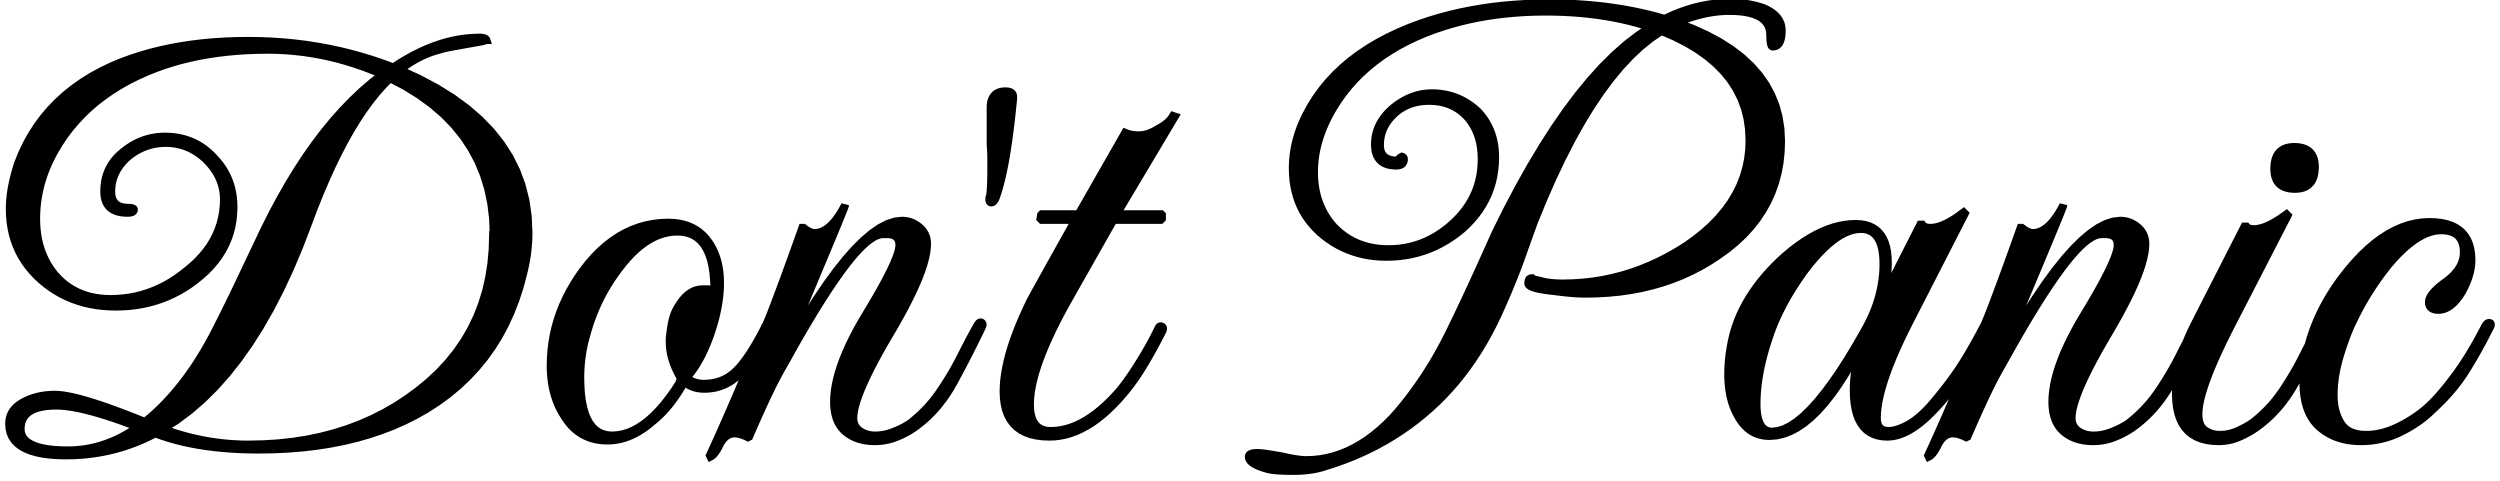 <?xml version="1.0" encoding="UTF-8" standalone="no"?>
<svg
   width="161mm"
   height="31mm"
   viewBox="0 -28 161 31"
   version="1.1"
   id="svg186"
   sodipodi:docname="dont-panic-v3.svg"
   inkscape:version="1.2.1 (9c6d41e, 2022-07-14)"
   xmlns:inkscape="http://www.inkscape.org/namespaces/inkscape"
   xmlns:sodipodi="http://sodipodi.sourceforge.net/DTD/sodipodi-0.dtd"
   xmlns="http://www.w3.org/2000/svg"
   xmlns:svg="http://www.w3.org/2000/svg">
  <defs
     id="defs190" />
  <sodipodi:namedview
     id="namedview188"
     pagecolor="#ffffff"
     bordercolor="#000000"
     borderopacity="0.25"
     inkscape:showpageshadow="2"
     inkscape:pageopacity="0.0"
     inkscape:pagecheckerboard="0"
     inkscape:deskcolor="#d1d1d1"
     inkscape:document-units="mm"
     showgrid="false"
     inkscape:zoom="1.9868401"
     inkscape:cx="305.00694"
     inkscape:cy="60.900725"
     inkscape:window-width="1590"
     inkscape:window-height="688"
     inkscape:window-x="0"
     inkscape:window-y="25"
     inkscape:window-maximized="0"
     inkscape:current-layer="svg186" />
  <title
     id="title182">OpenSCAD Model</title>
  <path
     d=" M 83.469,2.331 L 83.644,2.326 L 83.814,2.318 L 83.982,2.305 L 84.146,2.29 L 84.306,2.271  L 84.463,2.249 L 84.617,2.223 L 84.767,2.193 L 84.914,2.161 L 85.057,2.124 L 85.197,2.085  L 85.333,2.042 L 85.923,1.854 L 86.501,1.649 L 87.068,1.429 L 87.623,1.191 L 88.166,0.938  L 88.697,0.667 L 89.216,0.38 L 89.723,0.077 L 90.219,-0.243 L 90.703,-0.579 L 91.174,-0.932  L 91.634,-1.302 L 92.083,-1.688 L 92.518,-2.09 L 92.941,-2.511 L 93.35,-2.949 L 93.745,-3.404  L 94.128,-3.877 L 94.497,-4.368 L 94.853,-4.876 L 95.195,-5.401 L 95.524,-5.944 L 95.84,-6.505  L 96.142,-7.083 L 96.431,-7.678 L 96.707,-8.291 L 96.827,-8.564 L 96.944,-8.832 L 97.056,-9.095  L 97.165,-9.352 L 97.27,-9.605 L 97.371,-9.852 L 97.469,-10.094 L 97.563,-10.33 L 97.653,-10.562  L 97.74,-10.788 L 97.823,-11.01 L 97.902,-11.226 L 97.978,-11.437 L 98.051,-11.642 L 98.122,-11.843  L 98.191,-12.038 L 98.259,-12.229 L 98.325,-12.414 L 98.389,-12.594 L 98.452,-12.768 L 98.513,-12.938  L 98.572,-13.102 L 98.629,-13.261 L 98.685,-13.415 L 98.739,-13.564 L 98.791,-13.708 L 99.378,-15.141  L 99.972,-16.493 L 100.574,-17.764 L 101.183,-18.954 L 101.8,-20.062 L 102.423,-21.089 L 103.055,-22.034  L 103.694,-22.898 L 104.34,-23.681 L 104.993,-24.382 L 105.654,-25.002 L 106.323,-25.541 L 106.998,-25.998  L 107.837,-25.637 L 108.608,-25.246 L 109.312,-24.825 L 109.949,-24.373 L 110.519,-23.892 L 111.022,-23.38  L 111.458,-22.838 L 111.826,-22.267 L 112.128,-21.665 L 112.363,-21.033 L 112.531,-20.371 L 112.631,-19.679  L 112.665,-18.957 L 112.641,-18.343 L 112.568,-17.744 L 112.447,-17.161 L 112.278,-16.592 L 112.061,-16.039  L 111.795,-15.502 L 111.481,-14.979 L 111.118,-14.472 L 110.708,-13.98 L 110.249,-13.504 L 109.741,-13.043  L 109.185,-12.597 L 108.581,-12.166 L 108.008,-11.808 L 107.429,-11.48 L 106.843,-11.179 L 106.252,-10.908  L 105.655,-10.665 L 105.052,-10.45 L 104.443,-10.264 L 103.828,-10.107 L 103.208,-9.978 L 102.581,-9.878  L 101.948,-9.807 L 101.31,-9.764 L 100.665,-9.749 L 100.527,-9.75 L 100.392,-9.753 L 100.262,-9.758  L 100.137,-9.765 L 100.016,-9.774 L 99.899,-9.785 L 99.787,-9.798 L 99.679,-9.812 L 99.576,-9.829  L 99.477,-9.848 L 99.383,-9.869 L 99.293,-9.891 L 99.207,-9.916 L 99.121,-9.935 L 99.041,-9.952  L 98.969,-9.969 L 98.903,-9.985 L 98.845,-10 L 98.793,-10.014 L 98.748,-10.026 L 98.71,-10.038  L 98.679,-10.049 L 98.655,-10.059 L 98.638,-10.068 L 98.627,-10.076 L 98.624,-10.083 L 98.593,-10.081  L 98.565,-10.075 L 98.539,-10.065 L 98.515,-10.051 L 98.494,-10.033 L 98.476,-10.012 L 98.46,-9.986  L 98.446,-9.956 L 98.435,-9.923 L 98.427,-9.885 L 98.421,-9.844 L 98.417,-9.799 L 98.416,-9.749  L 98.425,-9.699 L 98.455,-9.651 L 98.504,-9.604 L 98.573,-9.56 L 98.662,-9.518 L 98.771,-9.477  L 98.899,-9.439 L 99.047,-9.402 L 99.214,-9.368 L 99.402,-9.335 L 99.609,-9.305 L 99.836,-9.276  L 100.082,-9.249 L 100.177,-9.237 L 100.271,-9.225 L 100.364,-9.213 L 100.455,-9.202 L 100.544,-9.191  L 100.632,-9.181 L 100.719,-9.172 L 100.804,-9.163 L 100.887,-9.154 L 100.969,-9.146 L 101.05,-9.138  L 101.129,-9.131 L 101.207,-9.124 L 101.283,-9.118 L 101.359,-9.113 L 101.433,-9.107 L 101.507,-9.103  L 101.579,-9.099 L 101.651,-9.095 L 101.721,-9.092 L 101.791,-9.089 L 101.859,-9.087 L 101.927,-9.085  L 101.993,-9.084 L 102.059,-9.083 L 102.124,-9.083 L 102.872,-9.097 L 103.604,-9.14 L 104.319,-9.211  L 105.019,-9.312 L 105.702,-9.44 L 106.369,-9.598 L 107.02,-9.783 L 107.654,-9.998 L 108.272,-10.241  L 108.874,-10.513 L 109.459,-10.813 L 110.029,-11.142 L 110.581,-11.499 L 111.192,-11.934 L 111.753,-12.391  L 112.266,-12.87 L 112.729,-13.373 L 113.144,-13.898 L 113.51,-14.446 L 113.828,-15.016 L 114.096,-15.61  L 114.316,-16.225 L 114.487,-16.864 L 114.609,-17.525 L 114.682,-18.209 L 114.706,-18.916 L 114.667,-19.712  L 114.547,-20.474 L 114.349,-21.2 L 114.071,-21.892 L 113.714,-22.548 L 113.277,-23.17 L 112.761,-23.756  L 112.166,-24.308 L 111.491,-24.824 L 110.737,-25.306 L 109.903,-25.752 L 108.991,-26.164 L 107.998,-26.54  L 108.267,-26.651 L 108.534,-26.753 L 108.799,-26.846 L 109.063,-26.93 L 109.326,-27.006 L 109.587,-27.072  L 109.846,-27.13 L 110.105,-27.179 L 110.361,-27.219 L 110.616,-27.25 L 110.87,-27.272 L 111.122,-27.285  L 111.373,-27.29 L 111.761,-27.281 L 112.118,-27.253 L 112.445,-27.208 L 112.74,-27.144 L 113.004,-27.062  L 113.237,-26.962 L 113.439,-26.843 L 113.61,-26.706 L 113.749,-26.551 L 113.858,-26.378 L 113.936,-26.186  L 113.982,-25.976 L 113.998,-25.748 L 113.999,-25.637 L 114.002,-25.535 L 114.007,-25.442 L 114.014,-25.358  L 114.023,-25.282 L 114.033,-25.216 L 114.046,-25.158 L 114.061,-25.109 L 114.078,-25.069 L 114.096,-25.038  L 114.117,-25.016 L 114.14,-25.003 L 114.164,-24.998 L 114.251,-25.005 L 114.33,-25.023 L 114.403,-25.054  L 114.468,-25.097 L 114.527,-25.152 L 114.579,-25.22 L 114.624,-25.3 L 114.662,-25.393 L 114.693,-25.498  L 114.717,-25.615 L 114.734,-25.744 L 114.744,-25.886 L 114.748,-26.04 L 114.741,-26.185 L 114.719,-26.324  L 114.684,-26.458 L 114.633,-26.586 L 114.569,-26.709 L 114.49,-26.827 L 114.398,-26.939 L 114.29,-27.046  L 114.169,-27.147 L 114.033,-27.243 L 113.883,-27.334 L 113.718,-27.419 L 113.54,-27.498 L 113.385,-27.548  L 113.231,-27.593 L 113.076,-27.634 L 112.92,-27.672 L 112.764,-27.705 L 112.608,-27.735 L 112.451,-27.761  L 112.293,-27.782 L 112.135,-27.8 L 111.977,-27.814 L 111.818,-27.824 L 111.658,-27.83 L 111.498,-27.832  L 111.159,-27.825 L 110.821,-27.807 L 110.485,-27.776 L 110.151,-27.733 L 109.818,-27.677 L 109.486,-27.61  L 109.156,-27.53 L 108.827,-27.437 L 108.5,-27.332 L 108.175,-27.215 L 107.85,-27.086 L 107.528,-26.944  L 107.207,-26.79 L 106.683,-26.938 L 106.152,-27.074 L 105.613,-27.198 L 105.067,-27.311 L 104.512,-27.411  L 103.949,-27.5 L 103.379,-27.577 L 102.801,-27.642 L 102.214,-27.695 L 101.62,-27.737 L 101.018,-27.766  L 100.408,-27.784 L 99.79,-27.79 L 99.028,-27.781 L 98.277,-27.753 L 97.538,-27.708 L 96.812,-27.644  L 96.099,-27.562 L 95.397,-27.462 L 94.708,-27.343 L 94.031,-27.206 L 93.367,-27.051 L 92.715,-26.878  L 92.075,-26.686 L 91.448,-26.476 L 90.833,-26.248 L 90.101,-25.942 L 89.404,-25.614 L 88.743,-25.264  L 88.117,-24.891 L 87.527,-24.497 L 86.972,-24.08 L 86.453,-23.641 L 85.969,-23.18 L 85.521,-22.696  L 85.108,-22.19 L 84.731,-21.663 L 84.389,-21.113 L 84.083,-20.54 L 83.96,-20.284 L 83.846,-20.027  L 83.743,-19.769 L 83.649,-19.511 L 83.565,-19.252 L 83.491,-18.993 L 83.427,-18.734 L 83.373,-18.474  L 83.329,-18.213 L 83.294,-17.952 L 83.269,-17.69 L 83.255,-17.428 L 83.25,-17.166 L 83.26,-16.78  L 83.291,-16.406 L 83.343,-16.044 L 83.415,-15.692 L 83.509,-15.352 L 83.623,-15.024 L 83.757,-14.706  L 83.912,-14.4 L 84.088,-14.106 L 84.285,-13.822 L 84.503,-13.551 L 84.741,-13.29 L 85,-13.041  L 85.279,-12.806 L 85.568,-12.591 L 85.864,-12.394 L 86.169,-12.216 L 86.483,-12.057 L 86.804,-11.917  L 87.134,-11.795 L 87.473,-11.692 L 87.82,-11.607 L 88.175,-11.542 L 88.539,-11.495 L 88.911,-11.467  L 89.291,-11.458 L 89.71,-11.468 L 90.122,-11.5 L 90.527,-11.553 L 90.924,-11.627 L 91.314,-11.723  L 91.696,-11.839 L 92.071,-11.977 L 92.439,-12.136 L 92.799,-12.316 L 93.152,-12.518 L 93.497,-12.74  L 93.835,-12.984 L 94.166,-13.249 L 94.48,-13.543 L 94.769,-13.847 L 95.033,-14.161 L 95.272,-14.486  L 95.486,-14.821 L 95.675,-15.166 L 95.838,-15.522 L 95.976,-15.888 L 96.09,-16.265 L 96.177,-16.651  L 96.24,-17.049 L 96.278,-17.456 L 96.291,-17.874 L 96.284,-18.146 L 96.264,-18.41 L 96.231,-18.668  L 96.184,-18.917 L 96.124,-19.16 L 96.051,-19.395 L 95.965,-19.622 L 95.865,-19.842 L 95.751,-20.055  L 95.625,-20.26 L 95.485,-20.458 L 95.332,-20.649 L 95.166,-20.832 L 94.971,-21.005 L 94.77,-21.163  L 94.564,-21.308 L 94.353,-21.439 L 94.136,-21.557 L 93.914,-21.66 L 93.687,-21.75 L 93.454,-21.826  L 93.216,-21.888 L 92.972,-21.937 L 92.722,-21.971 L 92.468,-21.992 L 92.208,-21.999 L 92.004,-21.993  L 91.801,-21.976 L 91.601,-21.948 L 91.403,-21.908 L 91.207,-21.857 L 91.012,-21.794 L 90.82,-21.721  L 90.63,-21.636 L 90.441,-21.539 L 90.255,-21.431 L 90.071,-21.312 L 89.888,-21.182 L 89.708,-21.04  L 89.535,-20.884 L 89.376,-20.725 L 89.231,-20.561 L 89.1,-20.393 L 88.983,-20.222 L 88.879,-20.046  L 88.79,-19.867 L 88.714,-19.683 L 88.652,-19.496 L 88.603,-19.305 L 88.569,-19.109 L 88.548,-18.91  L 88.541,-18.707 L 88.549,-18.504 L 88.574,-18.317 L 88.614,-18.146 L 88.671,-17.991 L 88.745,-17.853  L 88.834,-17.731 L 88.94,-17.625 L 89.062,-17.536 L 89.2,-17.462 L 89.355,-17.405 L 89.525,-17.365  L 89.713,-17.34 L 89.916,-17.332 L 89.99,-17.335 L 90.058,-17.342 L 90.12,-17.354 L 90.176,-17.372  L 90.227,-17.394 L 90.271,-17.421 L 90.31,-17.453 L 90.342,-17.49 L 90.369,-17.532 L 90.389,-17.579  L 90.404,-17.631 L 90.413,-17.687 L 90.416,-17.749 L 90.415,-17.768 L 90.413,-17.785 L 90.409,-17.802  L 90.404,-17.818 L 90.398,-17.833 L 90.389,-17.846 L 90.38,-17.859 L 90.369,-17.871 L 90.356,-17.882  L 90.342,-17.892 L 90.326,-17.901 L 90.309,-17.909 L 90.291,-17.915 L 90.266,-17.903 L 90.243,-17.89  L 90.221,-17.877 L 90.2,-17.864 L 90.181,-17.851 L 90.164,-17.839 L 90.148,-17.826 L 90.133,-17.813  L 90.12,-17.8 L 90.109,-17.787 L 90.099,-17.775 L 90.09,-17.762 L 90.083,-17.749 L 90.07,-17.737  L 90.058,-17.725 L 90.046,-17.715 L 90.035,-17.706 L 90.025,-17.697 L 90.015,-17.69 L 90.005,-17.683  L 89.996,-17.678 L 89.987,-17.673 L 89.979,-17.67 L 89.972,-17.668 L 89.964,-17.666 L 89.958,-17.666  L 89.797,-17.671 L 89.65,-17.689 L 89.515,-17.719 L 89.394,-17.76 L 89.285,-17.813 L 89.189,-17.878  L 89.105,-17.955 L 89.035,-18.044 L 88.977,-18.145 L 88.932,-18.257 L 88.9,-18.381 L 88.881,-18.517  L 88.874,-18.665 L 88.88,-18.849 L 88.898,-19.029 L 88.928,-19.205 L 88.969,-19.377 L 89.022,-19.546  L 89.087,-19.71 L 89.164,-19.87 L 89.253,-20.026 L 89.354,-20.179 L 89.466,-20.327 L 89.59,-20.471  L 89.726,-20.612 L 89.874,-20.749 L 90.011,-20.86 L 90.153,-20.962 L 90.3,-21.055 L 90.452,-21.139  L 90.609,-21.215 L 90.771,-21.281 L 90.937,-21.339 L 91.109,-21.388 L 91.286,-21.428 L 91.467,-21.459  L 91.653,-21.481 L 91.845,-21.494 L 92.041,-21.499 L 92.275,-21.492 L 92.501,-21.473 L 92.721,-21.441  L 92.934,-21.396 L 93.141,-21.338 L 93.34,-21.268 L 93.532,-21.184 L 93.717,-21.088 L 93.896,-20.979  L 94.067,-20.858 L 94.232,-20.723 L 94.39,-20.576 L 94.541,-20.415 L 94.67,-20.252 L 94.789,-20.081  L 94.898,-19.904 L 94.996,-19.719 L 95.084,-19.528 L 95.162,-19.33 L 95.229,-19.125 L 95.286,-18.913  L 95.333,-18.694 L 95.369,-18.468 L 95.395,-18.235 L 95.41,-17.995 L 95.416,-17.749 L 95.405,-17.382  L 95.373,-17.023 L 95.32,-16.674 L 95.246,-16.333 L 95.151,-16.001 L 95.034,-15.678 L 94.896,-15.364  L 94.737,-15.059 L 94.557,-14.762 L 94.356,-14.475 L 94.133,-14.196 L 93.889,-13.927 L 93.624,-13.666  L 93.339,-13.413 L 93.047,-13.181 L 92.749,-12.969 L 92.445,-12.776 L 92.134,-12.605 L 91.817,-12.453  L 91.493,-12.322 L 91.163,-12.21 L 90.826,-12.119 L 90.483,-12.049 L 90.134,-11.998 L 89.778,-11.968  L 89.416,-11.958 L 89.094,-11.966 L 88.78,-11.991 L 88.475,-12.033 L 88.18,-12.092 L 87.893,-12.167  L 87.615,-12.259 L 87.345,-12.368 L 87.085,-12.494 L 86.834,-12.636 L 86.591,-12.796 L 86.357,-12.972  L 86.132,-13.165 L 85.916,-13.374 L 85.725,-13.596 L 85.549,-13.827 L 85.389,-14.066 L 85.244,-14.313  L 85.114,-14.569 L 84.999,-14.832 L 84.9,-15.105 L 84.816,-15.386 L 84.747,-15.675 L 84.693,-15.973  L 84.655,-16.278 L 84.632,-16.593 L 84.625,-16.916 L 84.632,-17.23 L 84.653,-17.544 L 84.689,-17.858  L 84.739,-18.172 L 84.803,-18.486 L 84.882,-18.8 L 84.975,-19.114 L 85.082,-19.428 L 85.204,-19.742  L 85.34,-20.056 L 85.49,-20.371 L 85.654,-20.685 L 85.833,-20.999 L 86.14,-21.489 L 86.473,-21.96  L 86.831,-22.412 L 87.213,-22.845 L 87.621,-23.258 L 88.055,-23.652 L 88.513,-24.027 L 88.996,-24.383  L 89.505,-24.72 L 90.039,-25.037 L 90.598,-25.335 L 91.182,-25.614 L 91.791,-25.873 L 92.328,-26.077  L 92.875,-26.264 L 93.431,-26.435 L 93.998,-26.589 L 94.574,-26.728 L 95.161,-26.85 L 95.757,-26.956  L 96.363,-27.045 L 96.978,-27.118 L 97.604,-27.175 L 98.24,-27.216 L 98.885,-27.24 L 99.54,-27.248  L 100.113,-27.242 L 100.676,-27.225 L 101.231,-27.195 L 101.777,-27.154 L 102.314,-27.1 L 102.842,-27.035  L 103.361,-26.958 L 103.872,-26.87 L 104.373,-26.769 L 104.866,-26.657 L 105.349,-26.532 L 105.824,-26.396  L 106.29,-26.248 L 105.515,-25.738 L 104.741,-25.142 L 103.968,-24.461 L 103.196,-23.694 L 102.424,-22.842  L 101.654,-21.905 L 100.885,-20.883 L 100.117,-19.775 L 99.35,-18.582 L 98.584,-17.304 L 97.818,-15.941  L 97.054,-14.492 L 96.291,-12.958 L 96.188,-12.727 L 96.085,-12.496 L 95.982,-12.265 L 95.879,-12.034  L 95.775,-11.804 L 95.671,-11.573 L 95.567,-11.342 L 95.462,-11.111 L 95.358,-10.881 L 95.253,-10.65  L 95.148,-10.419 L 95.042,-10.188 L 94.936,-9.958 L 94.831,-9.727 L 94.725,-9.497 L 94.618,-9.268  L 94.512,-9.039 L 94.405,-8.81 L 94.298,-8.582 L 94.19,-8.355 L 94.083,-8.127 L 93.975,-7.901  L 93.867,-7.675 L 93.758,-7.449 L 93.65,-7.224 L 93.541,-7 L 93.399,-6.707 L 93.257,-6.42  L 93.113,-6.138 L 92.969,-5.862 L 92.823,-5.59 L 92.677,-5.324 L 92.529,-5.062 L 92.381,-4.806  L 92.232,-4.555 L 92.081,-4.31 L 91.93,-4.069 L 91.778,-3.834 L 91.624,-3.604 L 91.471,-3.379  L 91.317,-3.159 L 91.165,-2.945 L 91.013,-2.735 L 90.861,-2.531 L 90.71,-2.332 L 90.559,-2.138  L 90.409,-1.949 L 90.26,-1.766 L 90.111,-1.587 L 89.962,-1.414 L 89.814,-1.246 L 89.666,-1.083  L 89.266,-0.683 L 88.862,-0.314 L 88.454,0.022 L 88.041,0.327 L 87.624,0.599 L 87.202,0.84  L 86.775,1.048 L 86.345,1.224 L 85.91,1.368 L 85.47,1.481 L 85.026,1.561 L 84.578,1.609  L 84.125,1.625 L 84.038,1.623 L 83.945,1.619 L 83.846,1.611 L 83.74,1.601 L 83.628,1.588  L 83.509,1.572 L 83.384,1.552 L 83.253,1.53 L 83.115,1.505 L 82.971,1.477 L 82.82,1.446  L 82.663,1.412 L 82.5,1.375 L 82.424,1.362 L 82.349,1.35 L 82.275,1.338 L 82.202,1.326  L 82.131,1.314 L 82.061,1.302 L 81.992,1.291 L 81.924,1.28 L 81.857,1.269 L 81.792,1.259  L 81.728,1.249 L 81.665,1.239 L 81.604,1.229 L 81.544,1.22 L 81.486,1.211 L 81.429,1.204  L 81.374,1.197 L 81.321,1.19 L 81.27,1.185 L 81.22,1.18 L 81.172,1.176 L 81.126,1.173  L 81.081,1.17 L 81.039,1.168 L 80.998,1.167 L 80.958,1.167 L 80.878,1.168 L 80.805,1.173  L 80.737,1.18 L 80.676,1.19 L 80.622,1.204 L 80.574,1.22 L 80.532,1.239 L 80.497,1.261  L 80.468,1.286 L 80.446,1.315 L 80.43,1.346 L 80.42,1.38 L 80.417,1.417 L 80.424,1.486  L 80.445,1.555 L 80.481,1.622 L 80.531,1.687 L 80.596,1.751 L 80.674,1.813 L 80.767,1.874  L 80.874,1.933 L 80.996,1.991 L 81.132,2.048 L 81.282,2.103 L 81.446,2.156 L 81.625,2.208  L 81.7,2.227 L 81.784,2.244 L 81.876,2.259 L 81.978,2.273 L 82.088,2.286 L 82.208,2.297  L 82.336,2.307 L 82.473,2.315 L 82.619,2.321 L 82.774,2.326 L 82.937,2.33 L 83.11,2.332  L 83.291,2.333 z M 4.722,1.325 L 5.189,1.3 L 5.651,1.258 L 6.108,1.199 L 6.56,1.124 L 7.007,1.031  L 7.449,0.922 L 7.887,0.797 L 8.319,0.654 L 8.746,0.495 L 9.169,0.319 L 9.587,0.126  L 9.999,-0.083 L 10.423,0.071 L 10.862,0.212 L 11.316,0.342 L 11.784,0.459 L 12.267,0.564  L 12.765,0.656 L 13.278,0.736 L 13.806,0.804 L 14.348,0.86 L 14.905,0.903 L 15.477,0.934  L 16.064,0.952 L 16.666,0.958 L 17.64,0.943 L 18.591,0.897 L 19.516,0.821 L 20.417,0.714  L 21.293,0.576 L 22.145,0.408 L 22.971,0.209 L 23.774,-0.02 L 24.551,-0.28 L 25.304,-0.57  L 26.032,-0.891 L 26.736,-1.243 L 27.415,-1.625 L 28.15,-2.097 L 28.844,-2.603 L 29.495,-3.143  L 30.105,-3.717 L 30.673,-4.326 L 31.199,-4.968 L 31.683,-5.644 L 32.125,-6.354 L 32.525,-7.099  L 32.883,-7.877 L 33.199,-8.689 L 33.474,-9.536 L 33.706,-10.416 L 33.731,-10.518 L 33.755,-10.621  L 33.779,-10.723 L 33.801,-10.824 L 33.822,-10.926 L 33.842,-11.027 L 33.861,-11.128 L 33.88,-11.229  L 33.897,-11.329 L 33.913,-11.429 L 33.928,-11.529 L 33.943,-11.629 L 33.956,-11.728 L 33.968,-11.828  L 33.98,-11.927 L 33.99,-12.027 L 33.999,-12.128 L 34.008,-12.228 L 34.015,-12.329 L 34.022,-12.43  L 34.027,-12.531 L 34.032,-12.632 L 34.035,-12.734 L 34.038,-12.836 L 34.039,-12.938 L 34.039,-13.041  L 33.99,-14.091 L 33.843,-15.1 L 33.598,-16.068 L 33.255,-16.995 L 32.813,-17.881 L 32.273,-18.727  L 31.636,-19.531 L 30.9,-20.295 L 30.066,-21.017 L 29.134,-21.699 L 28.103,-22.34 L 26.975,-22.939  L 25.748,-23.498 L 25.838,-23.568 L 25.929,-23.637 L 26.021,-23.703 L 26.113,-23.769 L 26.206,-23.832  L 26.3,-23.895 L 26.395,-23.956 L 26.49,-24.015 L 26.586,-24.073 L 26.683,-24.13 L 26.78,-24.185  L 26.878,-24.238 L 26.977,-24.29 L 27.077,-24.34 L 27.176,-24.389 L 27.276,-24.435 L 27.377,-24.479  L 27.477,-24.522 L 27.578,-24.562 L 27.679,-24.601 L 27.78,-24.637 L 27.882,-24.672 L 27.983,-24.704  L 28.085,-24.735 L 28.188,-24.764 L 28.29,-24.79 L 28.325,-24.803 L 28.365,-24.817 L 28.412,-24.831  L 28.463,-24.845 L 28.521,-24.86 L 28.584,-24.876 L 28.653,-24.892 L 28.728,-24.908 L 28.808,-24.925  L 28.894,-24.943 L 28.985,-24.961 L 29.083,-24.979 L 29.186,-24.998 L 29.294,-25.018 L 29.408,-25.039  L 29.528,-25.061 L 29.654,-25.083 L 29.785,-25.107 L 29.922,-25.132 L 30.065,-25.157 L 30.213,-25.184  L 30.367,-25.211 L 30.527,-25.24 L 30.692,-25.27 L 30.863,-25.3 L 31.04,-25.332 L 31.123,-25.355  L 31.159,-25.366 L 31.192,-25.375 L 31.221,-25.384 L 31.269,-25.397 L 31.304,-25.407 L 31.325,-25.413  L 31.33,-25.415 L 31.331,-25.415 L 31.323,-25.44 L 31.31,-25.462 L 31.292,-25.483 L 31.27,-25.502  L 31.244,-25.518 L 31.213,-25.533 L 31.178,-25.546 L 31.138,-25.557 L 31.094,-25.566 L 31.045,-25.573  L 30.992,-25.578 L 30.935,-25.581 L 30.873,-25.582 L 30.456,-25.57 L 30.037,-25.536 L 29.616,-25.48  L 29.195,-25.4 L 28.771,-25.298 L 28.347,-25.173 L 27.92,-25.026 L 27.493,-24.856 L 27.063,-24.663  L 26.633,-24.448 L 26.201,-24.209 L 25.767,-23.949 L 25.332,-23.665 L 24.649,-23.918 L 23.961,-24.15  L 23.267,-24.363 L 22.567,-24.555 L 21.861,-24.727 L 21.149,-24.878 L 20.431,-25.009 L 19.707,-25.121  L 18.977,-25.212 L 18.241,-25.282 L 17.5,-25.333 L 16.752,-25.363 L 15.999,-25.373 L 15.225,-25.364  L 14.468,-25.335 L 13.726,-25.287 L 13.001,-25.22 L 12.292,-25.133 L 11.6,-25.027 L 10.924,-24.902  L 10.264,-24.758 L 9.62,-24.595 L 8.993,-24.412 L 8.381,-24.21 L 7.786,-23.989 L 7.208,-23.749  L 6.539,-23.428 L 5.904,-23.08 L 5.303,-22.706 L 4.737,-22.305 L 4.204,-21.877 L 3.705,-21.423  L 3.24,-20.942 L 2.81,-20.435 L 2.413,-19.901 L 2.05,-19.34 L 1.722,-18.753 L 1.427,-18.14  L 1.167,-17.499 L 1.129,-17.384 L 1.092,-17.268 L 1.057,-17.153 L 1.023,-17.038 L 0.99,-16.922  L 0.958,-16.807 L 0.928,-16.691 L 0.898,-16.576 L 0.87,-16.46 L 0.844,-16.345 L 0.818,-16.23  L 0.794,-16.114 L 0.771,-15.999 L 0.749,-15.884 L 0.729,-15.769 L 0.711,-15.655 L 0.695,-15.541  L 0.68,-15.428 L 0.667,-15.316 L 0.656,-15.203 L 0.646,-15.092 L 0.639,-14.98 L 0.633,-14.87  L 0.628,-14.76 L 0.626,-14.65 L 0.625,-14.541 L 0.637,-14.117 L 0.673,-13.705 L 0.734,-13.306  L 0.818,-12.918 L 0.927,-12.541 L 1.06,-12.177 L 1.217,-11.824 L 1.398,-11.484 L 1.603,-11.155  L 1.833,-10.838 L 2.087,-10.533 L 2.364,-10.239 L 2.666,-9.958 L 2.973,-9.705 L 3.29,-9.472  L 3.617,-9.26 L 3.954,-9.068 L 4.302,-8.896 L 4.66,-8.745 L 5.029,-8.613 L 5.408,-8.502  L 5.797,-8.411 L 6.197,-8.34 L 6.607,-8.29 L 7.027,-8.26 L 7.458,-8.249 L 7.902,-8.26  L 8.339,-8.29 L 8.766,-8.34 L 9.186,-8.411 L 9.597,-8.502 L 9.999,-8.613 L 10.393,-8.745  L 10.779,-8.896 L 11.157,-9.068 L 11.526,-9.26 L 11.886,-9.472 L 12.239,-9.705 L 12.583,-9.958  L 12.946,-10.252 L 13.281,-10.557 L 13.586,-10.874 L 13.863,-11.202 L 14.11,-11.542 L 14.328,-11.893  L 14.517,-12.255 L 14.677,-12.628 L 14.808,-13.013 L 14.91,-13.409 L 14.983,-13.817 L 15.026,-14.236  L 15.041,-14.666 L 15.033,-14.951 L 15.011,-15.229 L 14.974,-15.5 L 14.922,-15.764 L 14.856,-16.022  L 14.774,-16.272 L 14.678,-16.516 L 14.567,-16.752 L 14.442,-16.982 L 14.301,-17.205 L 14.146,-17.421  L 13.976,-17.63 L 13.791,-17.832 L 13.595,-18.036 L 13.39,-18.223 L 13.178,-18.394 L 12.959,-18.548  L 12.731,-18.686 L 12.495,-18.809 L 12.251,-18.914 L 12,-19.004 L 11.741,-19.077 L 11.473,-19.134  L 11.198,-19.175 L 10.915,-19.199 L 10.624,-19.207 L 10.395,-19.201 L 10.17,-19.183 L 9.948,-19.154  L 9.729,-19.113 L 9.514,-19.059 L 9.302,-18.994 L 9.094,-18.917 L 8.889,-18.828 L 8.687,-18.728  L 8.489,-18.616 L 8.295,-18.491 L 8.104,-18.355 L 7.916,-18.207 L 7.737,-18.056 L 7.573,-17.898  L 7.423,-17.732 L 7.287,-17.558 L 7.166,-17.378 L 7.058,-17.189 L 6.965,-16.994 L 6.887,-16.791  L 6.822,-16.581 L 6.772,-16.363 L 6.737,-16.138 L 6.715,-15.906 L 6.708,-15.666 L 6.717,-15.462  L 6.744,-15.275 L 6.788,-15.104 L 6.85,-14.95 L 6.93,-14.812 L 7.027,-14.689 L 7.143,-14.584  L 7.276,-14.494 L 7.427,-14.421 L 7.595,-14.364 L 7.782,-14.323 L 7.986,-14.299 L 8.208,-14.291  L 8.269,-14.292 L 8.326,-14.296 L 8.378,-14.302 L 8.425,-14.31 L 8.467,-14.322 L 8.504,-14.335  L 8.536,-14.351 L 8.563,-14.37 L 8.585,-14.391 L 8.602,-14.414 L 8.615,-14.44 L 8.622,-14.468  L 8.624,-14.499 L 8.622,-14.518 L 8.616,-14.534 L 8.604,-14.55 L 8.589,-14.564 L 8.569,-14.577  L 8.545,-14.588 L 8.516,-14.598 L 8.482,-14.606 L 8.445,-14.612 L 8.403,-14.617 L 8.356,-14.621  L 8.305,-14.623 L 8.249,-14.624 L 8.089,-14.63 L 7.942,-14.649 L 7.807,-14.68 L 7.685,-14.723  L 7.576,-14.778 L 7.48,-14.846 L 7.397,-14.926 L 7.326,-15.019 L 7.269,-15.123 L 7.224,-15.24  L 7.192,-15.37 L 7.173,-15.512 L 7.166,-15.666 L 7.173,-15.862 L 7.192,-16.055 L 7.224,-16.244  L 7.269,-16.429 L 7.326,-16.61 L 7.397,-16.787 L 7.48,-16.96 L 7.576,-17.129 L 7.685,-17.294  L 7.807,-17.455 L 7.942,-17.613 L 8.089,-17.766 L 8.249,-17.915 L 8.418,-18.045 L 8.589,-18.164  L 8.763,-18.273 L 8.94,-18.371 L 9.12,-18.459 L 9.303,-18.537 L 9.488,-18.604 L 9.677,-18.661  L 9.869,-18.708 L 10.064,-18.744 L 10.262,-18.77 L 10.462,-18.785 L 10.666,-18.791 L 10.895,-18.784  L 11.119,-18.765 L 11.338,-18.733 L 11.553,-18.688 L 11.764,-18.63 L 11.971,-18.56 L 12.173,-18.476  L 12.37,-18.38 L 12.563,-18.271 L 12.752,-18.149 L 12.936,-18.015 L 13.116,-17.867 L 13.291,-17.707  L 13.457,-17.532 L 13.61,-17.354 L 13.75,-17.172 L 13.877,-16.987 L 13.99,-16.799 L 14.089,-16.607  L 14.176,-16.411 L 14.249,-16.212 L 14.309,-16.01 L 14.356,-15.804 L 14.389,-15.595 L 14.409,-15.382  L 14.416,-15.166 L 14.402,-14.754 L 14.359,-14.352 L 14.289,-13.96 L 14.191,-13.578 L 14.064,-13.206  L 13.91,-12.843 L 13.727,-12.491 L 13.516,-12.148 L 13.277,-11.815 L 13.01,-11.492 L 12.715,-11.179  L 12.392,-10.876 L 12.041,-10.583 L 11.698,-10.312 L 11.35,-10.062 L 10.995,-9.834 L 10.635,-9.628  L 10.268,-9.444 L 9.896,-9.281 L 9.518,-9.14 L 9.134,-9.021 L 8.744,-8.923 L 8.348,-8.847  L 7.946,-8.793 L 7.538,-8.76 L 7.124,-8.749 L 6.79,-8.758 L 6.466,-8.785 L 6.152,-8.829  L 5.848,-8.891 L 5.555,-8.971 L 5.273,-9.069 L 5,-9.184 L 4.738,-9.317 L 4.486,-9.468  L 4.245,-9.637 L 4.014,-9.823 L 3.793,-10.027 L 3.583,-10.249 L 3.398,-10.478 L 3.228,-10.716  L 3.073,-10.962 L 2.932,-11.218 L 2.807,-11.482 L 2.696,-11.755 L 2.599,-12.037 L 2.518,-12.328  L 2.451,-12.628 L 2.4,-12.937 L 2.363,-13.254 L 2.341,-13.581 L 2.333,-13.916 L 2.34,-14.261  L 2.361,-14.604 L 2.395,-14.945 L 2.444,-15.284 L 2.506,-15.622 L 2.582,-15.957 L 2.671,-16.29  L 2.775,-16.622 L 2.892,-16.951 L 3.023,-17.278 L 3.168,-17.604 L 3.327,-17.927 L 3.5,-18.249  L 3.807,-18.764 L 4.14,-19.26 L 4.497,-19.735 L 4.88,-20.189 L 5.288,-20.624 L 5.721,-21.039  L 6.18,-21.433 L 6.663,-21.807 L 7.172,-22.161 L 7.706,-22.494 L 8.265,-22.808 L 8.849,-23.101  L 9.458,-23.374 L 9.977,-23.583 L 10.51,-23.776 L 11.056,-23.952 L 11.615,-24.111 L 12.188,-24.254  L 12.774,-24.38 L 13.373,-24.488 L 13.986,-24.581 L 14.612,-24.656 L 15.251,-24.715 L 15.904,-24.757  L 16.57,-24.782 L 17.249,-24.79 L 17.825,-24.781 L 18.4,-24.753 L 18.973,-24.706 L 19.545,-24.64  L 20.115,-24.556 L 20.684,-24.453 L 21.251,-24.331 L 21.817,-24.191 L 22.381,-24.031 L 22.944,-23.853  L 23.505,-23.657 L 24.065,-23.441 L 24.623,-23.207 L 23.969,-22.698 L 23.326,-22.145 L 22.694,-21.548  L 22.073,-20.907 L 21.464,-20.223 L 20.866,-19.494 L 20.28,-18.722 L 19.704,-17.905 L 19.141,-17.045  L 18.588,-16.141 L 18.047,-15.193 L 17.517,-14.201 L 16.999,-13.166 L 16.877,-12.909 L 16.755,-12.653  L 16.634,-12.397 L 16.512,-12.14 L 16.39,-11.884 L 16.268,-11.627 L 16.146,-11.371 L 16.024,-11.115  L 15.903,-10.858 L 15.781,-10.602 L 15.659,-10.345 L 15.537,-10.089 L 15.415,-9.832 L 15.293,-9.576  L 15.171,-9.321 L 15.048,-9.066 L 14.925,-8.811 L 14.8,-8.557 L 14.676,-8.303 L 14.551,-8.05  L 14.426,-7.797 L 14.3,-7.545 L 14.173,-7.293 L 14.046,-7.042 L 13.919,-6.791 L 13.791,-6.541  L 13.636,-6.249 L 13.48,-5.963 L 13.322,-5.683 L 13.164,-5.409 L 13.003,-5.141 L 12.841,-4.879  L 12.678,-4.622 L 12.513,-4.372 L 12.346,-4.127 L 12.178,-3.889 L 12.009,-3.656 L 11.838,-3.429  L 11.666,-3.208 L 11.492,-2.993 L 11.318,-2.783 L 11.142,-2.579 L 10.966,-2.38 L 10.788,-2.186  L 10.61,-1.998 L 10.43,-1.816 L 10.25,-1.638 L 10.068,-1.466 L 9.886,-1.3 L 9.703,-1.139  L 9.518,-0.984 L 9.333,-0.833 L 8.689,-1.092 L 8.078,-1.33 L 7.501,-1.548 L 6.956,-1.745  L 6.445,-1.921 L 5.966,-2.076 L 5.521,-2.211 L 5.108,-2.324 L 4.729,-2.418 L 4.382,-2.49  L 4.069,-2.542 L 3.789,-2.573 L 3.542,-2.583 L 3.376,-2.581 L 3.214,-2.573 L 3.055,-2.561  L 2.899,-2.544 L 2.745,-2.522 L 2.595,-2.495 L 2.447,-2.462 L 2.303,-2.425 L 2.161,-2.384  L 2.023,-2.337 L 1.887,-2.285 L 1.754,-2.228 L 1.625,-2.167 L 1.471,-2.087 L 1.329,-2.002  L 1.2,-1.911 L 1.082,-1.815 L 0.978,-1.714 L 0.885,-1.607 L 0.805,-1.495 L 0.737,-1.378  L 0.682,-1.255 L 0.639,-1.126 L 0.608,-0.992 L 0.589,-0.853 L 0.583,-0.708 L 0.605,-0.406  L 0.67,-0.128 L 0.778,0.125 L 0.93,0.355 L 1.126,0.56 L 1.364,0.741 L 1.646,0.898  L 1.972,1.031 L 2.341,1.14 L 2.753,1.224 L 3.208,1.285 L 3.707,1.321 L 4.25,1.333  z M 15.57,0.619 L 15.142,0.601 L 14.715,0.572 L 14.289,0.53 L 13.864,0.477 L 13.44,0.412  L 13.017,0.335 L 12.595,0.246 L 12.174,0.146 L 11.754,0.033 L 11.335,-0.091 L 10.916,-0.227  L 10.499,-0.375 L 11.371,-0.932 L 12.217,-1.566 L 13.038,-2.276 L 13.832,-3.063 L 14.602,-3.926  L 15.345,-4.866 L 16.063,-5.882 L 16.755,-6.974 L 17.422,-8.143 L 18.063,-9.388 L 18.678,-10.71  L 19.268,-12.108 L 19.832,-13.582 L 20.212,-14.591 L 20.597,-15.551 L 20.987,-16.463 L 21.38,-17.328  L 21.779,-18.145 L 22.181,-18.914 L 22.588,-19.635 L 23,-20.308 L 23.416,-20.933 L 23.836,-21.511  L 24.261,-22.041 L 24.69,-22.523 L 25.123,-22.957 L 26.11,-22.436 L 27.017,-21.872 L 27.845,-21.266  L 28.595,-20.618 L 29.265,-19.927 L 29.857,-19.194 L 30.369,-18.418 L 30.803,-17.6 L 31.158,-16.74  L 31.434,-15.837 L 31.632,-14.892 L 31.75,-13.904 L 31.79,-12.874 L 31.748,-12.874 L 31.72,-11.915  L 31.634,-10.988 L 31.491,-10.091 L 31.291,-9.225 L 31.033,-8.391 L 30.718,-7.588 L 30.347,-6.815  L 29.918,-6.074 L 29.431,-5.364 L 28.888,-4.684 L 28.288,-4.036 L 27.63,-3.419 L 26.915,-2.833  L 26.217,-2.322 L 25.496,-1.851 L 24.751,-1.421 L 23.982,-1.033 L 23.19,-0.685 L 22.374,-0.378  L 21.534,-0.112 L 20.671,0.113 L 19.784,0.298 L 18.873,0.441 L 17.939,0.543 L 16.981,0.604  L 15.999,0.625 z M 3.925,0.992 L 3.511,0.967 L 3.133,0.927 L 2.791,0.87 L 2.485,0.797 L 2.215,0.707  L 1.981,0.601 L 1.783,0.479 L 1.621,0.341 L 1.495,0.186 L 1.405,0.016 L 1.351,-0.172  L 1.333,-0.375 L 1.347,-0.597 L 1.387,-0.801 L 1.455,-0.987 L 1.55,-1.156 L 1.672,-1.307  L 1.821,-1.44 L 1.998,-1.555 L 2.201,-1.653 L 2.432,-1.733 L 2.689,-1.795 L 2.974,-1.839  L 3.286,-1.866 L 3.625,-1.875 L 3.899,-1.867 L 4.194,-1.842 L 4.511,-1.802 L 4.85,-1.745  L 5.21,-1.672 L 5.592,-1.582 L 5.996,-1.476 L 6.421,-1.354 L 6.869,-1.216 L 7.338,-1.061  L 7.828,-0.891 L 8.34,-0.703 L 8.874,-0.5 L 8.546,-0.278 L 8.215,-0.074 L 7.88,0.112  L 7.543,0.281 L 7.203,0.432 L 6.86,0.565 L 6.514,0.68 L 6.165,0.778 L 5.812,0.858  L 5.457,0.92 L 5.099,0.964 L 4.739,0.991 L 4.375,1 z M 63.858,-14.959 L 63.883,-14.964 L 63.908,-14.973 L 63.932,-14.985 L 63.955,-15.001 L 63.978,-15.02  L 64.001,-15.042 L 64.023,-15.068 L 64.044,-15.097 L 64.065,-15.13 L 64.085,-15.166 L 64.106,-15.206  L 64.125,-15.249 L 64.182,-15.412 L 64.238,-15.582 L 64.292,-15.759 L 64.346,-15.941 L 64.398,-16.13  L 64.449,-16.326 L 64.498,-16.528 L 64.547,-16.736 L 64.594,-16.951 L 64.64,-17.172 L 64.685,-17.399  L 64.728,-17.633 L 64.771,-17.874 L 64.812,-18.121 L 64.853,-18.375 L 64.892,-18.636 L 64.931,-18.903  L 64.97,-19.178 L 65.007,-19.459 L 65.044,-19.748 L 65.08,-20.043 L 65.116,-20.346 L 65.15,-20.655  L 65.184,-20.971 L 65.217,-21.294 L 65.25,-21.624 L 65.25,-21.707 L 65.253,-21.768 L 65.249,-21.825  L 65.238,-21.877 L 65.22,-21.924 L 65.195,-21.966 L 65.164,-22.003 L 65.126,-22.035 L 65.08,-22.062  L 65.028,-22.084 L 64.969,-22.101 L 64.903,-22.114 L 64.83,-22.121 L 64.75,-22.123 L 64.638,-22.12  L 64.533,-22.108 L 64.435,-22.088 L 64.344,-22.06 L 64.259,-22.025 L 64.182,-21.982 L 64.111,-21.93  L 64.048,-21.871 L 63.991,-21.804 L 63.941,-21.729 L 63.898,-21.646 L 63.862,-21.555 L 63.833,-21.457  L 63.827,-21.437 L 63.821,-21.414 L 63.816,-21.389 L 63.812,-21.362 L 63.807,-21.333 L 63.804,-21.302  L 63.8,-21.268 L 63.798,-21.232 L 63.796,-21.194 L 63.794,-21.154 L 63.793,-21.111 L 63.792,-21.067  L 63.792,-21.02 L 63.792,-18.707 L 63.798,-18.625 L 63.803,-18.544 L 63.809,-18.466 L 63.813,-18.39  L 63.817,-18.315 L 63.821,-18.243 L 63.824,-18.172 L 63.827,-18.104 L 63.829,-18.037 L 63.831,-17.973  L 63.832,-17.91 L 63.833,-17.849 L 63.833,-17.791 L 63.833,-17.207 L 63.833,-17.1 L 63.833,-16.995  L 63.832,-16.893 L 63.831,-16.795 L 63.83,-16.699 L 63.829,-16.607 L 63.827,-16.517 L 63.825,-16.43  L 63.823,-16.346 L 63.821,-16.265 L 63.818,-16.187 L 63.816,-16.112 L 63.812,-16.04 L 63.809,-15.971  L 63.806,-15.905 L 63.802,-15.842 L 63.798,-15.782 L 63.793,-15.725 L 63.789,-15.671 L 63.784,-15.62  L 63.779,-15.571 L 63.774,-15.526 L 63.768,-15.483 L 63.762,-15.444 L 63.756,-15.408 L 63.75,-15.374  L 63.744,-15.361 L 63.738,-15.349 L 63.733,-15.337 L 63.728,-15.325 L 63.724,-15.313 L 63.72,-15.302  L 63.717,-15.29 L 63.715,-15.279 L 63.712,-15.268 L 63.711,-15.258 L 63.709,-15.248 L 63.709,-15.238  L 63.708,-15.228 L 63.708,-15.166 L 63.709,-15.135 L 63.711,-15.107 L 63.715,-15.081 L 63.72,-15.057  L 63.727,-15.036 L 63.735,-15.018 L 63.745,-15.002 L 63.756,-14.988 L 63.768,-14.977 L 63.782,-14.969  L 63.798,-14.962 L 63.815,-14.959 L 63.833,-14.957 z M 67.929,0.111 L 68.273,0.069 L 68.617,-0.001 L 68.96,-0.1 L 69.302,-0.226 L 69.642,-0.381  L 69.982,-0.564 L 70.321,-0.774 L 70.659,-1.013 L 70.995,-1.28 L 71.331,-1.575 L 71.666,-1.899  L 72,-2.25 L 72.133,-2.398 L 72.264,-2.549 L 72.394,-2.701 L 72.52,-2.855 L 72.645,-3.012  L 72.767,-3.17 L 72.887,-3.33 L 73.005,-3.492 L 73.121,-3.657 L 73.235,-3.823 L 73.346,-3.991  L 73.455,-4.161 L 73.562,-4.333 L 73.667,-4.507 L 73.772,-4.682 L 73.876,-4.859 L 73.979,-5.037  L 74.081,-5.217 L 74.183,-5.398 L 74.284,-5.581 L 74.384,-5.765 L 74.484,-5.951 L 74.582,-6.138  L 74.68,-6.326 L 74.778,-6.516 L 74.874,-6.708 L 74.886,-6.739 L 74.894,-6.769 L 74.901,-6.796  L 74.904,-6.822 L 74.904,-6.847 L 74.903,-6.869 L 74.898,-6.89 L 74.89,-6.909 L 74.88,-6.926  L 74.867,-6.942 L 74.851,-6.956 L 74.833,-6.968 L 74.812,-6.979 L 74.79,-6.987 L 74.769,-6.991  L 74.748,-6.993 L 74.728,-6.992 L 74.709,-6.987 L 74.691,-6.979 L 74.673,-6.967 L 74.656,-6.953  L 74.64,-6.935 L 74.624,-6.915 L 74.61,-6.891 L 74.596,-6.863 L 74.583,-6.833 L 74.498,-6.659  L 74.41,-6.484 L 74.32,-6.307 L 74.226,-6.129 L 74.129,-5.949 L 74.03,-5.768 L 73.927,-5.585  L 73.822,-5.401 L 73.713,-5.215 L 73.602,-5.028 L 73.487,-4.84 L 73.37,-4.65 L 73.249,-4.458  L 73.129,-4.269 L 73.011,-4.088 L 72.895,-3.914 L 72.782,-3.748 L 72.671,-3.589 L 72.563,-3.437  L 72.457,-3.293 L 72.354,-3.156 L 72.253,-3.027 L 72.155,-2.905 L 72.059,-2.79 L 71.966,-2.683  L 71.875,-2.583 L 71.548,-2.238 L 71.222,-1.921 L 70.896,-1.631 L 70.571,-1.368 L 70.246,-1.134  L 69.922,-0.926 L 69.598,-0.747 L 69.275,-0.595 L 68.952,-0.471 L 68.63,-0.374 L 68.308,-0.305  L 67.987,-0.264 L 67.666,-0.25 L 67.469,-0.26 L 67.288,-0.29 L 67.122,-0.341 L 66.972,-0.412  L 66.838,-0.503 L 66.72,-0.614 L 66.617,-0.745 L 66.531,-0.897 L 66.46,-1.069 L 66.404,-1.261  L 66.365,-1.473 L 66.341,-1.705 L 66.333,-1.958 L 66.348,-2.342 L 66.394,-2.75 L 66.469,-3.182  L 66.574,-3.638 L 66.709,-4.119 L 66.875,-4.624 L 67.07,-5.152 L 67.296,-5.705 L 67.552,-6.283  L 67.837,-6.884 L 68.153,-7.509 L 68.499,-8.159 L 68.875,-8.833 L 71.708,-13.832 L 74.749,-13.832  L 74.833,-13.916 L 74.833,-14.166 L 74.791,-14.207 L 71.916,-14.207 L 75.666,-20.499 L 75.541,-20.54  L 75.5,-20.47 L 75.453,-20.401 L 75.401,-20.333 L 75.344,-20.266 L 75.281,-20.2 L 75.213,-20.135  L 75.139,-20.071 L 75.06,-20.008 L 74.975,-19.946 L 74.885,-19.884 L 74.79,-19.824 L 74.689,-19.765  L 74.583,-19.707 L 74.481,-19.645 L 74.38,-19.589 L 74.279,-19.537 L 74.18,-19.49 L 74.082,-19.448  L 73.985,-19.411 L 73.889,-19.379 L 73.794,-19.352 L 73.7,-19.33 L 73.606,-19.312 L 73.514,-19.3  L 73.423,-19.293 L 73.333,-19.29 L 73.257,-19.291 L 73.182,-19.294 L 73.109,-19.299 L 73.037,-19.306  L 72.967,-19.315 L 72.898,-19.326 L 72.831,-19.339 L 72.765,-19.354 L 72.7,-19.37 L 72.638,-19.389  L 72.576,-19.41 L 72.516,-19.432 L 72.458,-19.457 L 69.458,-14.207 L 67.083,-14.207 L 67.042,-14.166  L 67,-13.916 L 67.083,-13.832 L 69.25,-13.832 L 69.042,-13.461 L 68.842,-13.103 L 68.649,-12.759  L 68.465,-12.428 L 68.287,-12.111 L 68.118,-11.807 L 67.956,-11.517 L 67.802,-11.241 L 67.656,-10.978  L 67.517,-10.729 L 67.385,-10.493 L 67.262,-10.27 L 67.146,-10.062 L 67.037,-9.867 L 66.937,-9.685  L 66.844,-9.517 L 66.758,-9.363 L 66.68,-9.222 L 66.61,-9.094 L 66.548,-8.981 L 66.493,-8.88  L 66.446,-8.794 L 66.406,-8.721 L 66.374,-8.661 L 66.35,-8.615 L 66.333,-8.583 L 66.081,-8.051  L 65.848,-7.534 L 65.636,-7.032 L 65.444,-6.543 L 65.272,-6.069 L 65.12,-5.61 L 64.989,-5.164  L 64.878,-4.733 L 64.787,-4.316 L 64.716,-3.913 L 64.665,-3.525 L 64.635,-3.151 L 64.625,-2.792  L 64.643,-2.36 L 64.695,-1.963 L 64.783,-1.601 L 64.905,-1.273 L 65.063,-0.979 L 65.255,-0.721  L 65.483,-0.496 L 65.745,-0.306 L 66.043,-0.151 L 66.375,-0.03 L 66.743,0.056 L 67.145,0.108  L 67.583,0.125 z M 147.982,-15.841 L 148.158,-15.866 L 148.319,-15.908 L 148.464,-15.966 L 148.594,-16.042 L 148.708,-16.134  L 148.808,-16.243 L 148.892,-16.369 L 148.961,-16.511 L 149.014,-16.67 L 149.052,-16.846 L 149.075,-17.039  L 149.083,-17.249 L 149.075,-17.44 L 149.051,-17.616 L 149.012,-17.776 L 148.957,-17.922 L 148.886,-18.051  L 148.799,-18.166 L 148.696,-18.265 L 148.578,-18.349 L 148.444,-18.418 L 148.294,-18.472 L 148.128,-18.51  L 147.947,-18.533 L 147.75,-18.541 L 147.559,-18.532 L 147.383,-18.507 L 147.222,-18.465 L 147.077,-18.407  L 146.947,-18.331 L 146.832,-18.239 L 146.733,-18.13 L 146.649,-18.004 L 146.58,-17.862 L 146.527,-17.702  L 146.488,-17.526 L 146.466,-17.334 L 146.458,-17.124 L 146.466,-16.933 L 146.489,-16.757 L 146.529,-16.597  L 146.584,-16.451 L 146.655,-16.321 L 146.742,-16.207 L 146.845,-16.107 L 146.963,-16.023 L 147.097,-15.954  L 147.247,-15.901 L 147.413,-15.863 L 147.594,-15.84 L 147.791,-15.832 z M 124.254,1.394 L 124.299,1.364 L 124.345,1.328 L 124.392,1.284 L 124.439,1.234 L 124.487,1.177  L 124.535,1.113 L 124.583,1.042 L 124.632,0.964 L 124.682,0.879 L 124.732,0.787 L 124.783,0.689  L 124.834,0.583 L 124.892,0.485 L 124.953,0.394 L 125.015,0.311 L 125.08,0.236 L 125.147,0.169  L 125.215,0.11 L 125.286,0.059 L 125.358,0.015 L 125.433,-0.02 L 125.509,-0.048 L 125.587,-0.068  L 125.668,-0.079 L 125.75,-0.083 L 125.809,-0.082 L 125.868,-0.077 L 125.93,-0.07 L 125.993,-0.06  L 126.057,-0.046 L 126.123,-0.03 L 126.19,-0.011 L 126.259,0.011 L 126.329,0.037 L 126.401,0.065  L 126.474,0.096 L 126.549,0.13 L 126.625,0.167 L 126.708,0.125 L 126.804,-0.098 L 126.899,-0.317  L 126.993,-0.534 L 127.087,-0.747 L 127.18,-0.957 L 127.272,-1.163 L 127.363,-1.367 L 127.454,-1.567  L 127.544,-1.764 L 127.633,-1.958 L 127.721,-2.149 L 127.809,-2.336 L 127.896,-2.521 L 127.982,-2.702  L 128.068,-2.88 L 128.154,-3.054 L 128.24,-3.226 L 128.325,-3.394 L 128.411,-3.559 L 128.495,-3.721  L 128.58,-3.88 L 128.665,-4.035 L 128.749,-4.187 L 128.833,-4.336 L 128.917,-4.482 L 129,-4.625  L 129.342,-5.241 L 129.676,-5.834 L 130.003,-6.404 L 130.321,-6.95 L 130.632,-7.473 L 130.935,-7.972  L 131.229,-8.448 L 131.516,-8.901 L 131.795,-9.33 L 132.067,-9.735 L 132.33,-10.117 L 132.585,-10.476  L 132.833,-10.812 L 133.072,-11.123 L 133.304,-11.409 L 133.528,-11.671 L 133.744,-11.907 L 133.952,-12.119  L 134.152,-12.306 L 134.345,-12.468 L 134.529,-12.605 L 134.706,-12.717 L 134.874,-12.804 L 135.035,-12.866  L 135.188,-12.903 L 135.333,-12.916 L 135.583,-12.916 L 135.7,-12.912 L 135.808,-12.899 L 135.906,-12.878  L 135.995,-12.849 L 136.075,-12.811 L 136.145,-12.765 L 136.206,-12.71 L 136.257,-12.648 L 136.299,-12.576  L 136.332,-12.497 L 136.356,-12.409 L 136.37,-12.312 L 136.374,-12.208 L 136.362,-12.051 L 136.324,-11.864  L 136.261,-11.647 L 136.173,-11.399 L 136.06,-11.12 L 135.922,-10.811 L 135.758,-10.471 L 135.57,-10.101  L 135.356,-9.7 L 135.117,-9.269 L 134.853,-8.807 L 134.564,-8.314 L 134.249,-7.791 L 133.941,-7.273  L 133.658,-6.768 L 133.399,-6.277 L 133.165,-5.799 L 132.955,-5.336 L 132.77,-4.886 L 132.61,-4.45  L 132.474,-4.028 L 132.363,-3.62 L 132.277,-3.225 L 132.216,-2.845 L 132.179,-2.478 L 132.166,-2.125  L 132.171,-1.93 L 132.183,-1.743 L 132.205,-1.564 L 132.235,-1.393 L 132.274,-1.23 L 132.321,-1.075  L 132.378,-0.927 L 132.442,-0.788 L 132.516,-0.656 L 132.598,-0.532 L 132.688,-0.416 L 132.787,-0.308  L 132.895,-0.208 L 133.01,-0.116 L 133.13,-0.031 L 133.255,0.047 L 133.385,0.117 L 133.521,0.18  L 133.662,0.236 L 133.807,0.284 L 133.958,0.324 L 134.115,0.358 L 134.276,0.383 L 134.443,0.402  L 134.614,0.413 L 134.791,0.417 L 134.9,0.415 L 135.008,0.411 L 135.115,0.403 L 135.221,0.393  L 135.327,0.38 L 135.432,0.363 L 135.536,0.344 L 135.639,0.322 L 135.742,0.297 L 135.844,0.269  L 135.945,0.238 L 136.045,0.204 L 136.145,0.167 L 136.244,0.127 L 136.341,0.087 L 136.438,0.044  L 136.533,0.001 L 136.627,-0.044 L 136.719,-0.091 L 136.811,-0.139 L 136.901,-0.188 L 136.99,-0.239  L 137.077,-0.292 L 137.164,-0.346 L 137.249,-0.401 L 137.333,-0.458 L 137.567,-0.629 L 137.794,-0.809  L 138.015,-0.998 L 138.23,-1.196 L 138.438,-1.403 L 138.64,-1.618 L 138.836,-1.842 L 139.025,-2.076  L 139.208,-2.318 L 139.384,-2.569 L 139.554,-2.828 L 139.717,-3.097 L 139.874,-3.375 L 140.027,-3.656  L 140.178,-3.937 L 140.266,-4.102 L 140.247,-4.007 L 140.194,-3.657 L 140.156,-3.31 L 140.133,-2.966  L 140.125,-2.625 L 140.141,-2.175 L 140.19,-1.761 L 140.272,-1.383 L 140.386,-1.041 L 140.532,-0.735  L 140.711,-0.465 L 140.922,-0.231 L 141.167,-0.033 L 141.443,0.129 L 141.752,0.255 L 142.094,0.345  L 142.468,0.399 L 142.875,0.417 L 142.977,0.415 L 143.079,0.411 L 143.179,0.403 L 143.279,0.393  L 143.378,0.38 L 143.477,0.363 L 143.575,0.344 L 143.672,0.322 L 143.768,0.297 L 143.863,0.269  L 143.958,0.238 L 144.052,0.204 L 144.145,0.167 L 144.238,0.127 L 144.33,0.087 L 144.421,0.044  L 144.511,0.001 L 144.601,-0.044 L 144.69,-0.091 L 144.778,-0.139 L 144.865,-0.188 L 144.952,-0.239  L 145.038,-0.292 L 145.123,-0.346 L 145.208,-0.401 L 145.291,-0.458 L 145.525,-0.629 L 145.753,-0.809  L 145.974,-0.998 L 146.189,-1.196 L 146.397,-1.403 L 146.599,-1.618 L 146.794,-1.842 L 146.984,-2.076  L 147.166,-2.318 L 147.342,-2.569 L 147.512,-2.828 L 147.676,-3.097 L 147.833,-3.375 L 147.986,-3.656  L 148.137,-3.937 L 148.286,-4.216 L 148.402,-4.438 L 148.393,-4.365 L 148.367,-4.114 L 148.348,-3.866  L 148.337,-3.619 L 148.333,-3.375 L 148.34,-3.08 L 148.358,-2.797 L 148.389,-2.526 L 148.432,-2.268  L 148.488,-2.023 L 148.555,-1.789 L 148.636,-1.568 L 148.728,-1.359 L 148.833,-1.163 L 148.95,-0.978  L 149.079,-0.807 L 149.221,-0.647 L 149.375,-0.5 L 149.539,-0.364 L 149.709,-0.239 L 149.887,-0.126  L 150.071,-0.023 L 150.263,0.07 L 150.461,0.151 L 150.666,0.221 L 150.878,0.281 L 151.097,0.33  L 151.323,0.368 L 151.555,0.395 L 151.795,0.411 L 152.042,0.417 L 152.252,0.413 L 152.461,0.402  L 152.667,0.385 L 152.872,0.359 L 153.074,0.327 L 153.275,0.288 L 153.474,0.242 L 153.671,0.188  L 153.865,0.127 L 154.058,0.059 L 154.249,-0.016 L 154.438,-0.098 L 154.625,-0.188 L 154.808,-0.282  L 154.986,-0.378 L 155.16,-0.476 L 155.329,-0.577 L 155.492,-0.68 L 155.651,-0.785 L 155.805,-0.892  L 155.954,-1.002 L 156.098,-1.114 L 156.237,-1.228 L 156.371,-1.344 L 156.5,-1.462 L 156.625,-1.583  L 156.827,-1.77 L 157.022,-1.957 L 157.212,-2.145 L 157.396,-2.335 L 157.573,-2.525 L 157.744,-2.716  L 157.909,-2.909 L 158.068,-3.102 L 158.221,-3.296 L 158.368,-3.491 L 158.508,-3.688 L 158.642,-3.885  L 158.77,-4.083 L 158.895,-4.282 L 159.018,-4.483 L 159.14,-4.686 L 159.26,-4.89 L 159.38,-5.095  L 159.498,-5.302 L 159.615,-5.51 L 159.731,-5.72 L 159.845,-5.931 L 159.959,-6.144 L 160.071,-6.358  L 160.182,-6.574 L 160.291,-6.791 L 160.327,-6.853 L 160.356,-6.909 L 160.38,-6.961 L 160.398,-7.008  L 160.409,-7.05 L 160.415,-7.087 L 160.415,-7.119 L 160.409,-7.146 L 160.398,-7.168 L 160.38,-7.186  L 160.356,-7.198 L 160.327,-7.205 L 160.291,-7.208 L 160.272,-7.207 L 160.253,-7.203 L 160.233,-7.197  L 160.214,-7.188 L 160.195,-7.177 L 160.176,-7.163 L 160.156,-7.147 L 160.137,-7.129 L 160.118,-7.108  L 160.099,-7.085 L 160.079,-7.059 L 160.06,-7.03 L 160.041,-7 L 159.9,-6.727 L 159.759,-6.462  L 159.619,-6.203 L 159.479,-5.95 L 159.339,-5.705 L 159.199,-5.466 L 159.06,-5.233 L 158.921,-5.008  L 158.782,-4.789 L 158.643,-4.576 L 158.505,-4.37 L 158.367,-4.171 L 158.229,-3.979 L 158.092,-3.793  L 157.958,-3.613 L 157.825,-3.439 L 157.695,-3.272 L 157.567,-3.11 L 157.442,-2.955 L 157.318,-2.806  L 157.197,-2.663 L 157.078,-2.527 L 156.961,-2.396 L 156.847,-2.272 L 156.735,-2.154 L 156.625,-2.042  L 156.494,-1.915 L 156.36,-1.791 L 156.222,-1.669 L 156.08,-1.55 L 155.934,-1.435 L 155.785,-1.321  L 155.631,-1.211 L 155.473,-1.103 L 155.311,-0.998 L 155.146,-0.895 L 154.976,-0.796 L 154.802,-0.699  L 154.625,-0.604 L 154.446,-0.515 L 154.268,-0.433 L 154.091,-0.358 L 153.915,-0.29 L 153.74,-0.229  L 153.566,-0.175 L 153.393,-0.129 L 153.22,-0.089 L 153.049,-0.057 L 152.879,-0.032 L 152.71,-0.014  L 152.542,-0.004 L 152.375,-0 L 152.2,-0.004 L 152.033,-0.018 L 151.874,-0.04 L 151.724,-0.071  L 151.582,-0.111 L 151.449,-0.16 L 151.324,-0.217 L 151.207,-0.284 L 151.099,-0.359 L 150.999,-0.444  L 150.908,-0.537 L 150.825,-0.639 L 150.75,-0.75 L 150.682,-0.867 L 150.62,-0.988 L 150.563,-1.112  L 150.511,-1.239 L 150.465,-1.37 L 150.425,-1.504 L 150.389,-1.642 L 150.359,-1.784 L 150.335,-1.928  L 150.316,-2.076 L 150.302,-2.228 L 150.294,-2.383 L 150.292,-2.542 L 150.294,-2.734 L 150.301,-2.929  L 150.314,-3.124 L 150.331,-3.321 L 150.353,-3.518 L 150.38,-3.717 L 150.412,-3.918 L 150.449,-4.119  L 150.491,-4.322 L 150.538,-4.526 L 150.59,-4.731 L 150.647,-4.938 L 150.708,-5.145 L 150.772,-5.351  L 150.837,-5.55 L 150.901,-5.743 L 150.965,-5.929 L 151.029,-6.11 L 151.093,-6.284 L 151.157,-6.453  L 151.221,-6.615 L 151.285,-6.771 L 151.349,-6.921 L 151.413,-7.064 L 151.478,-7.202 L 151.542,-7.333  L 151.685,-7.626 L 151.834,-7.917 L 151.987,-8.204 L 152.145,-8.489 L 152.308,-8.77 L 152.476,-9.049  L 152.65,-9.324 L 152.828,-9.597 L 153.01,-9.867 L 153.198,-10.133 L 153.391,-10.397 L 153.589,-10.658  L 153.791,-10.916 L 154.078,-11.249 L 154.36,-11.555 L 154.639,-11.835 L 154.914,-12.088 L 155.184,-12.314  L 155.451,-12.514 L 155.714,-12.687 L 155.973,-12.833 L 156.228,-12.953 L 156.479,-13.046 L 156.726,-13.113  L 156.969,-13.152 L 157.208,-13.166 L 157.424,-13.157 L 157.622,-13.132 L 157.803,-13.09 L 157.967,-13.032  L 158.114,-12.956 L 158.243,-12.864 L 158.355,-12.755 L 158.45,-12.629 L 158.528,-12.487 L 158.588,-12.328  L 158.632,-12.152 L 158.657,-11.959 L 158.666,-11.749 L 158.659,-11.59 L 158.639,-11.434 L 158.606,-11.28  L 158.56,-11.128 L 158.5,-10.979 L 158.427,-10.832 L 158.34,-10.688 L 158.24,-10.546 L 158.127,-10.407  L 158.001,-10.27 L 157.861,-10.136 L 157.708,-10.004 L 157.541,-9.874 L 157.375,-9.754 L 157.222,-9.637  L 157.082,-9.522 L 156.956,-9.411 L 156.842,-9.302 L 156.743,-9.197 L 156.656,-9.094 L 156.583,-8.995  L 156.523,-8.898 L 156.476,-8.804 L 156.443,-8.714 L 156.423,-8.626 L 156.416,-8.541 L 156.42,-8.467  L 156.431,-8.399 L 156.45,-8.337 L 156.476,-8.281 L 156.509,-8.23 L 156.55,-8.186 L 156.598,-8.148  L 156.653,-8.115 L 156.716,-8.089 L 156.786,-8.068 L 156.864,-8.053 L 156.949,-8.044 L 157.041,-8.041  L 157.169,-8.048 L 157.295,-8.07 L 157.419,-8.106 L 157.542,-8.156 L 157.664,-8.22 L 157.784,-8.299  L 157.903,-8.391 L 158.02,-8.499 L 158.135,-8.62 L 158.249,-8.756 L 158.362,-8.906 L 158.473,-9.071  L 158.583,-9.249 L 158.669,-9.415 L 158.749,-9.579 L 158.821,-9.74 L 158.887,-9.9 L 158.945,-10.058  L 158.997,-10.214 L 159.042,-10.368 L 159.08,-10.52 L 159.111,-10.669 L 159.135,-10.817 L 159.152,-10.963  L 159.163,-11.107 L 159.166,-11.249 L 159.15,-11.613 L 159.102,-11.948 L 159.022,-12.253 L 158.91,-12.529  L 158.766,-12.777 L 158.589,-12.995 L 158.381,-13.184 L 158.141,-13.344 L 157.868,-13.475 L 157.564,-13.577  L 157.227,-13.649 L 156.859,-13.693 L 156.458,-13.708 L 156.011,-13.686 L 155.566,-13.623 L 155.123,-13.517  L 154.683,-13.368 L 154.245,-13.178 L 153.81,-12.944 L 153.378,-12.669 L 152.947,-12.351 L 152.52,-11.99  L 152.094,-11.587 L 151.672,-11.142 L 151.251,-10.655 L 150.833,-10.124 L 150.645,-9.868 L 150.464,-9.61  L 150.29,-9.351 L 150.123,-9.091 L 149.964,-8.83 L 149.813,-8.568 L 149.668,-8.306 L 149.532,-8.042  L 149.402,-7.777 L 149.28,-7.511 L 149.165,-7.244 L 149.058,-6.977 L 148.958,-6.708 L 148.866,-6.44  L 148.781,-6.174 L 148.703,-5.909 L 148.672,-5.791 L 148.595,-5.643 L 148.509,-5.475 L 148.422,-5.302  L 148.333,-5.125 L 148.242,-4.945 L 148.149,-4.766 L 148.054,-4.587 L 147.956,-4.409 L 147.857,-4.23  L 147.755,-4.052 L 147.65,-3.874 L 147.544,-3.697 L 147.435,-3.519 L 147.325,-3.342 L 147.211,-3.165  L 147.096,-2.989 L 146.979,-2.812 L 146.858,-2.638 L 146.733,-2.466 L 146.604,-2.298 L 146.471,-2.133  L 146.333,-1.971 L 146.192,-1.812 L 146.046,-1.657 L 145.896,-1.505 L 145.742,-1.356 L 145.583,-1.21  L 145.421,-1.067 L 145.254,-0.928 L 145.083,-0.792 L 145.018,-0.747 L 144.951,-0.703 L 144.883,-0.659  L 144.813,-0.616 L 144.741,-0.574 L 144.668,-0.531 L 144.592,-0.49 L 144.515,-0.448 L 144.436,-0.408  L 144.356,-0.368 L 144.274,-0.328 L 144.19,-0.289 L 144.104,-0.25 L 144.017,-0.213 L 143.931,-0.179  L 143.843,-0.148 L 143.756,-0.12 L 143.668,-0.095 L 143.58,-0.072 L 143.492,-0.053 L 143.404,-0.037  L 143.315,-0.024 L 143.226,-0.013 L 143.137,-0.006 L 143.048,-0.001 L 142.958,-0 L 142.876,-0.002  L 142.794,-0.007 L 142.715,-0.016 L 142.637,-0.028 L 142.56,-0.043 L 142.485,-0.062 L 142.411,-0.085  L 142.339,-0.11 L 142.268,-0.14 L 142.199,-0.173 L 142.131,-0.209 L 142.065,-0.248 L 142,-0.292  L 141.938,-0.339 L 141.882,-0.392 L 141.83,-0.451 L 141.783,-0.514 L 141.741,-0.584 L 141.704,-0.658  L 141.672,-0.739 L 141.645,-0.824 L 141.623,-0.915 L 141.605,-1.011 L 141.593,-1.113 L 141.586,-1.221  L 141.583,-1.333 L 141.596,-1.605 L 141.635,-1.907 L 141.701,-2.24 L 141.792,-2.603 L 141.91,-2.997  L 142.054,-3.422 L 142.223,-3.877 L 142.419,-4.363 L 142.642,-4.879 L 142.89,-5.426 L 143.164,-6.003  L 143.465,-6.611 L 143.792,-7.25 L 147.333,-14.124 L 147.25,-14.207 L 147.054,-14.066 L 146.864,-13.935  L 146.68,-13.816 L 146.502,-13.709 L 146.33,-13.612 L 146.164,-13.527 L 146.004,-13.453 L 145.849,-13.391  L 145.701,-13.34 L 145.558,-13.3 L 145.422,-13.272 L 145.291,-13.255 L 145.166,-13.249 L 145.11,-13.25  L 145.057,-13.253 L 145.007,-13.258 L 144.959,-13.265 L 144.915,-13.274 L 144.874,-13.285 L 144.835,-13.297  L 144.8,-13.312 L 144.767,-13.329 L 144.738,-13.348 L 144.711,-13.368 L 144.687,-13.391 L 144.667,-13.416  L 144.541,-13.416 L 141.417,-7.291 L 141.226,-6.914 L 141.05,-6.541 L 140.889,-6.17 L 140.824,-6.004  L 140.804,-5.967 L 140.721,-5.807 L 140.637,-5.643 L 140.55,-5.475 L 140.463,-5.302 L 140.374,-5.125  L 140.283,-4.945 L 140.19,-4.766 L 140.094,-4.586 L 139.995,-4.407 L 139.894,-4.227 L 139.791,-4.048  L 139.685,-3.868 L 139.577,-3.689 L 139.466,-3.509 L 139.353,-3.33 L 139.238,-3.15 L 139.12,-2.971  L 138.999,-2.792 L 138.875,-2.614 L 138.748,-2.439 L 138.616,-2.269 L 138.48,-2.101 L 138.341,-1.937  L 138.197,-1.777 L 138.05,-1.62 L 137.899,-1.466 L 137.743,-1.316 L 137.584,-1.169 L 137.421,-1.026  L 137.254,-0.886 L 137.083,-0.75 L 137.017,-0.705 L 136.949,-0.661 L 136.879,-0.618 L 136.806,-0.574  L 136.731,-0.532 L 136.654,-0.49 L 136.573,-0.448 L 136.491,-0.407 L 136.406,-0.366 L 136.318,-0.326  L 136.228,-0.286 L 136.136,-0.247 L 136.041,-0.208 L 135.945,-0.171 L 135.85,-0.137 L 135.755,-0.106  L 135.66,-0.078 L 135.566,-0.053 L 135.473,-0.031 L 135.38,-0.012 L 135.288,0.005 L 135.196,0.018  L 135.104,0.028 L 135.013,0.036 L 134.923,0.04 L 134.833,0.042 L 134.744,0.04 L 134.657,0.035  L 134.572,0.026 L 134.49,0.014 L 134.409,-0.001 L 134.33,-0.02 L 134.253,-0.043 L 134.178,-0.069  L 134.105,-0.098 L 134.034,-0.131 L 133.965,-0.167 L 133.898,-0.207 L 133.833,-0.25 L 133.771,-0.296  L 133.714,-0.346 L 133.663,-0.398 L 133.616,-0.453 L 133.574,-0.511 L 133.537,-0.572 L 133.505,-0.636  L 133.478,-0.704 L 133.456,-0.774 L 133.438,-0.847 L 133.426,-0.923 L 133.419,-1.001 L 133.416,-1.083  L 133.43,-1.323 L 133.473,-1.592 L 133.543,-1.892 L 133.641,-2.221 L 133.768,-2.581 L 133.922,-2.971  L 134.105,-3.391 L 134.316,-3.841 L 134.555,-4.321 L 134.822,-4.831 L 135.117,-5.371 L 135.44,-5.941  L 135.791,-6.541 L 136.142,-7.143 L 136.466,-7.719 L 136.761,-8.267 L 137.028,-8.79 L 137.267,-9.285  L 137.477,-9.754 L 137.66,-10.196 L 137.815,-10.612 L 137.941,-11.001 L 138.039,-11.364 L 138.11,-11.699  L 138.152,-12.008 L 138.166,-12.291 L 138.163,-12.392 L 138.154,-12.49 L 138.139,-12.585 L 138.119,-12.678  L 138.092,-12.767 L 138.059,-12.853 L 138.021,-12.936 L 137.977,-13.017 L 137.926,-13.094 L 137.87,-13.168  L 137.808,-13.24 L 137.74,-13.309 L 137.666,-13.374 L 137.588,-13.436 L 137.509,-13.492 L 137.429,-13.544  L 137.347,-13.591 L 137.263,-13.633 L 137.178,-13.67 L 137.091,-13.702 L 137.003,-13.729 L 136.914,-13.751  L 136.823,-13.768 L 136.73,-13.781 L 136.636,-13.788 L 136.541,-13.791 L 136.094,-13.74 L 135.624,-13.588  L 135.131,-13.336 L 134.616,-12.982 L 134.078,-12.527 L 133.518,-11.971 L 132.934,-11.314 L 132.328,-10.556  L 131.7,-9.697 L 131.048,-8.737 L 130.374,-7.676 L 129.678,-6.513 L 128.958,-5.25 L 128.974,-5.282  L 128.994,-5.327 L 129.019,-5.384 L 129.049,-5.455 L 129.084,-5.538 L 129.124,-5.634 L 129.169,-5.743  L 129.218,-5.865 L 129.273,-5.999 L 129.333,-6.147 L 129.397,-6.307 L 129.467,-6.48 L 129.542,-6.666  L 129.621,-6.865 L 129.707,-7.077 L 129.799,-7.303 L 129.897,-7.542 L 130,-7.794 L 130.11,-8.06  L 130.225,-8.338 L 130.346,-8.631 L 130.473,-8.936 L 130.607,-9.255 L 130.746,-9.587 L 130.891,-9.932  L 131.042,-10.291 L 131.313,-10.939 L 131.562,-11.535 L 131.79,-12.082 L 131.996,-12.577 L 132.18,-13.021  L 132.343,-13.415 L 132.484,-13.758 L 132.603,-14.05 L 132.701,-14.292 L 132.777,-14.482 L 132.831,-14.622  L 132.864,-14.711 L 132.875,-14.749 L 132.875,-14.791 L 132.733,-14.526 L 132.59,-14.282 L 132.445,-14.059  L 132.299,-13.858 L 132.151,-13.678 L 132.002,-13.519 L 131.851,-13.381 L 131.699,-13.264 L 131.546,-13.169  L 131.39,-13.095 L 131.234,-13.042 L 131.076,-13.01 L 130.916,-12.999 L 130.871,-13.001 L 130.824,-13.007  L 130.775,-13.017 L 130.725,-13.031 L 130.674,-13.049 L 130.621,-13.07 L 130.566,-13.096 L 130.51,-13.126  L 130.453,-13.159 L 130.394,-13.197 L 130.333,-13.238 L 130.271,-13.283 L 130.208,-13.333 L 130.125,-13.333  L 130.023,-13.047 L 129.923,-12.767 L 129.825,-12.492 L 129.728,-12.222 L 129.633,-11.958 L 129.54,-11.7  L 129.449,-11.446 L 129.359,-11.198 L 129.272,-10.956 L 129.185,-10.719 L 129.101,-10.488 L 129.018,-10.262  L 128.937,-10.041 L 128.858,-9.826 L 128.781,-9.616 L 128.705,-9.412 L 128.631,-9.213 L 128.558,-9.019  L 128.488,-8.831 L 128.419,-8.648 L 128.352,-8.471 L 128.286,-8.299 L 128.222,-8.133 L 128.16,-7.972  L 128.1,-7.816 L 128.041,-7.666 L 127.793,-7.066 L 127.787,-7.059 L 127.768,-7.03 L 127.749,-7  L 127.603,-6.722 L 127.46,-6.454 L 127.319,-6.194 L 127.181,-5.944 L 127.046,-5.703 L 126.913,-5.471  L 126.783,-5.249 L 126.656,-5.035 L 126.532,-4.831 L 126.41,-4.635 L 126.291,-4.449 L 126.175,-4.272  L 126.061,-4.104 L 125.948,-3.94 L 125.831,-3.774 L 125.711,-3.608 L 125.587,-3.44 L 125.461,-3.271  L 125.331,-3.101 L 125.198,-2.929 L 125.062,-2.757 L 124.922,-2.583 L 124.78,-2.408 L 124.634,-2.231  L 124.485,-2.054 L 124.333,-1.875 L 124.211,-1.743 L 124.091,-1.618 L 123.972,-1.498 L 123.853,-1.384  L 123.736,-1.276 L 123.62,-1.174 L 123.504,-1.078 L 123.39,-0.987 L 123.276,-0.903 L 123.164,-0.825  L 123.053,-0.752 L 122.942,-0.686 L 122.833,-0.625 L 122.725,-0.569 L 122.62,-0.518 L 122.517,-0.472  L 122.416,-0.43 L 122.319,-0.392 L 122.223,-0.359 L 122.13,-0.33 L 122.04,-0.305 L 121.952,-0.285  L 121.866,-0.27 L 121.783,-0.259 L 121.702,-0.252 L 121.624,-0.25 L 121.513,-0.255 L 121.411,-0.27  L 121.318,-0.294 L 121.234,-0.329 L 121.158,-0.373 L 121.092,-0.427 L 121.034,-0.492 L 120.985,-0.566  L 120.945,-0.649 L 120.914,-0.743 L 120.892,-0.847 L 120.879,-0.96 L 120.875,-1.083 L 120.887,-1.422  L 120.925,-1.784 L 120.988,-2.171 L 121.076,-2.58 L 121.189,-3.014 L 121.327,-3.471 L 121.491,-3.951  L 121.679,-4.456 L 121.893,-4.984 L 122.132,-5.536 L 122.396,-6.111 L 122.685,-6.71 L 122.999,-7.333  L 126.541,-14.249 L 126.458,-14.332 L 126.261,-14.185 L 126.071,-14.049 L 125.886,-13.924 L 125.706,-13.812  L 125.532,-13.711 L 125.363,-13.623 L 125.199,-13.546 L 125.041,-13.48 L 124.889,-13.427 L 124.742,-13.386  L 124.6,-13.356 L 124.463,-13.338 L 124.333,-13.333 L 124.27,-13.334 L 124.211,-13.338 L 124.156,-13.344  L 124.104,-13.352 L 124.055,-13.363 L 124.01,-13.377 L 123.968,-13.393 L 123.93,-13.411 L 123.895,-13.432  L 123.864,-13.456 L 123.836,-13.482 L 123.812,-13.51 L 123.791,-13.541 L 123.666,-13.541 L 121.124,-8.541  L 121.192,-8.763 L 121.255,-8.981 L 121.312,-9.194 L 121.363,-9.403 L 121.409,-9.607 L 121.45,-9.807  L 121.485,-10.003 L 121.515,-10.194 L 121.539,-10.38 L 121.558,-10.563 L 121.572,-10.74 L 121.58,-10.914  L 121.583,-11.083 L 121.57,-11.452 L 121.533,-11.793 L 121.472,-12.103 L 121.386,-12.384 L 121.275,-12.636  L 121.139,-12.858 L 120.979,-13.05 L 120.794,-13.213 L 120.584,-13.346 L 120.35,-13.449 L 120.091,-13.523  L 119.808,-13.568 L 119.5,-13.582 L 119.146,-13.569 L 118.789,-13.527 L 118.429,-13.458 L 118.066,-13.362  L 117.7,-13.237 L 117.331,-13.085 L 116.959,-12.906 L 116.584,-12.699 L 116.207,-12.464 L 115.826,-12.202  L 115.442,-11.912 L 115.056,-11.595 L 114.666,-11.249 L 114.323,-10.914 L 113.999,-10.576 L 113.693,-10.234  L 113.406,-9.889 L 113.138,-9.54 L 112.888,-9.187 L 112.658,-8.832 L 112.446,-8.472 L 112.252,-8.11  L 112.078,-7.744 L 111.922,-7.374 L 111.785,-7.001 L 111.667,-6.625 L 111.611,-6.407 L 111.56,-6.192  L 111.513,-5.977 L 111.471,-5.765 L 111.434,-5.553 L 111.4,-5.344 L 111.371,-5.135 L 111.347,-4.928  L 111.327,-4.723 L 111.312,-4.519 L 111.3,-4.317 L 111.294,-4.116 L 111.292,-3.917 L 111.295,-3.676  L 111.305,-3.442 L 111.323,-3.215 L 111.347,-2.993 L 111.378,-2.779 L 111.416,-2.57 L 111.461,-2.368  L 111.513,-2.173 L 111.571,-1.984 L 111.637,-1.801 L 111.709,-1.625 L 111.789,-1.455 L 111.875,-1.292  L 111.988,-1.088 L 112.109,-0.901 L 112.237,-0.73 L 112.374,-0.576 L 112.518,-0.437 L 112.671,-0.315  L 112.831,-0.209 L 112.999,-0.12 L 113.175,-0.047 L 113.359,0.01 L 113.551,0.051 L 113.751,0.075  L 113.958,0.083 L 114.401,0.05 L 114.844,-0.05 L 115.287,-0.216 L 115.731,-0.449 L 116.176,-0.749  L 116.621,-1.115 L 117.066,-1.547 L 117.512,-2.047 L 117.959,-2.612 L 118.406,-3.245 L 118.853,-3.944  L 119.301,-4.709 L 119.749,-5.541 L 119.694,-5.312 L 119.643,-5.088 L 119.596,-4.867 L 119.554,-4.65  L 119.517,-4.437 L 119.483,-4.228 L 119.454,-4.023 L 119.43,-3.821 L 119.41,-3.624 L 119.394,-3.431  L 119.383,-3.242 L 119.377,-3.056 L 119.375,-2.875 L 119.387,-2.431 L 119.426,-2.023 L 119.49,-1.65  L 119.58,-1.313 L 119.695,-1.011 L 119.836,-0.745 L 120.003,-0.514 L 120.195,-0.319 L 120.413,-0.159  L 120.657,-0.035 L 120.926,0.054 L 121.221,0.107 L 121.541,0.125 L 121.741,0.116 L 121.943,0.09  L 122.148,0.045 L 122.356,-0.017 L 122.565,-0.097 L 122.778,-0.194 L 122.992,-0.31 L 123.21,-0.443  L 123.429,-0.594 L 123.651,-0.762 L 123.876,-0.949 L 124.103,-1.153 L 124.333,-1.375 L 124.516,-1.562  L 124.696,-1.751 L 124.871,-1.943 L 125.043,-2.136 L 125.21,-2.332 L 125.372,-2.53 L 125.531,-2.731  L 125.685,-2.933 L 125.836,-3.138 L 125.982,-3.345 L 126.124,-3.554 L 126.261,-3.765 L 126.395,-3.979  L 126.526,-4.194 L 126.655,-4.409 L 126.745,-4.56 L 126.663,-4.365 L 126.344,-3.613 L 126.036,-2.891  L 125.738,-2.199 L 125.45,-1.536 L 125.173,-0.903 L 124.906,-0.3 L 124.649,0.274 L 124.403,0.818  L 124.167,1.333 L 124.208,1.417 z M 113.977,-0.219 L 113.841,-0.251 L 113.717,-0.304 L 113.604,-0.378 L 113.504,-0.473 L 113.415,-0.59  L 113.338,-0.728 L 113.273,-0.887 L 113.22,-1.067 L 113.178,-1.268 L 113.149,-1.491 L 113.131,-1.735  L 113.125,-2 L 113.13,-2.31 L 113.146,-2.627 L 113.171,-2.949 L 113.208,-3.278 L 113.254,-3.612  L 113.311,-3.952 L 113.379,-4.298 L 113.456,-4.65 L 113.544,-5.008 L 113.643,-5.372 L 113.751,-5.742  L 113.87,-6.118 L 114,-6.5 L 114.052,-6.647 L 114.108,-6.796 L 114.166,-6.946 L 114.227,-7.097  L 114.29,-7.249 L 114.356,-7.402 L 114.425,-7.556 L 114.497,-7.711 L 114.571,-7.866 L 114.648,-8.023  L 114.728,-8.181 L 114.81,-8.34 L 114.895,-8.5 L 114.983,-8.66 L 115.074,-8.821 L 115.167,-8.983  L 115.263,-9.145 L 115.362,-9.307 L 115.464,-9.47 L 115.568,-9.633 L 115.675,-9.797 L 115.784,-9.962  L 115.897,-10.127 L 116.012,-10.292 L 116.129,-10.458 L 116.25,-10.624 L 116.555,-11.012 L 116.855,-11.37  L 117.151,-11.696 L 117.441,-11.991 L 117.726,-12.255 L 118.007,-12.488 L 118.283,-12.69 L 118.553,-12.861  L 118.819,-13.001 L 119.08,-13.109 L 119.336,-13.187 L 119.587,-13.234 L 119.833,-13.249 L 120.049,-13.236  L 120.247,-13.196 L 120.428,-13.129 L 120.592,-13.036 L 120.739,-12.916 L 120.868,-12.77 L 120.98,-12.597  L 121.075,-12.397 L 121.153,-12.171 L 121.213,-11.918 L 121.256,-11.638 L 121.282,-11.332 L 121.291,-10.999  L 121.284,-10.672 L 121.263,-10.346 L 121.229,-10.021 L 121.18,-9.696 L 121.118,-9.371 L 121.042,-9.047  L 120.953,-8.723 L 120.849,-8.4 L 120.732,-8.077 L 120.601,-7.755 L 120.456,-7.433 L 120.297,-7.112  L 120.124,-6.791 L 119.568,-5.817 L 119.028,-4.921 L 118.503,-4.103 L 117.994,-3.363 L 117.501,-2.701  L 117.024,-2.117 L 116.562,-1.61 L 116.117,-1.182 L 115.687,-0.831 L 115.273,-0.559 L 114.874,-0.364  L 114.492,-0.247 L 114.125,-0.208 z M 45.795,1.394 L 45.841,1.364 L 45.887,1.328 L 45.934,1.284 L 45.981,1.234 L 46.028,1.177  L 46.076,1.113 L 46.125,1.042 L 46.174,0.964 L 46.224,0.879 L 46.274,0.787 L 46.324,0.689  L 46.375,0.583 L 46.434,0.485 L 46.494,0.394 L 46.557,0.311 L 46.622,0.236 L 46.688,0.169  L 46.757,0.11 L 46.827,0.059 L 46.9,0.015 L 46.974,-0.02 L 47.05,-0.048 L 47.129,-0.068  L 47.209,-0.079 L 47.292,-0.083 L 47.35,-0.082 L 47.41,-0.077 L 47.471,-0.07 L 47.534,-0.06  L 47.599,-0.046 L 47.664,-0.03 L 47.732,-0.011 L 47.8,0.011 L 47.871,0.037 L 47.943,0.065  L 48.016,0.096 L 48.09,0.13 L 48.166,0.167 L 48.25,0.125 L 48.346,-0.098 L 48.441,-0.317  L 48.535,-0.534 L 48.629,-0.747 L 48.721,-0.957 L 48.813,-1.163 L 48.905,-1.367 L 48.995,-1.567  L 49.085,-1.764 L 49.174,-1.958 L 49.263,-2.149 L 49.35,-2.336 L 49.437,-2.521 L 49.524,-2.702  L 49.61,-2.88 L 49.696,-3.054 L 49.782,-3.226 L 49.867,-3.394 L 49.952,-3.559 L 50.037,-3.721  L 50.122,-3.88 L 50.206,-4.035 L 50.29,-4.187 L 50.374,-4.336 L 50.458,-4.482 L 50.542,-4.625  L 50.884,-5.241 L 51.218,-5.834 L 51.544,-6.404 L 51.863,-6.95 L 52.173,-7.473 L 52.476,-7.972  L 52.771,-8.448 L 53.058,-8.901 L 53.337,-9.33 L 53.608,-9.735 L 53.871,-10.117 L 54.127,-10.476  L 54.374,-10.812 L 54.614,-11.123 L 54.846,-11.409 L 55.07,-11.671 L 55.286,-11.907 L 55.494,-12.119  L 55.694,-12.306 L 55.886,-12.468 L 56.071,-12.605 L 56.247,-12.717 L 56.416,-12.804 L 56.577,-12.866  L 56.729,-12.903 L 56.874,-12.916 L 57.124,-12.916 L 57.242,-12.912 L 57.349,-12.899 L 57.448,-12.878  L 57.537,-12.849 L 57.616,-12.811 L 57.686,-12.765 L 57.747,-12.71 L 57.799,-12.648 L 57.841,-12.576  L 57.874,-12.497 L 57.897,-12.409 L 57.911,-12.312 L 57.916,-12.208 L 57.903,-12.051 L 57.866,-11.864  L 57.803,-11.647 L 57.715,-11.399 L 57.602,-11.12 L 57.463,-10.811 L 57.3,-10.471 L 57.111,-10.101  L 56.898,-9.7 L 56.659,-9.269 L 56.395,-8.807 L 56.105,-8.314 L 55.791,-7.791 L 55.483,-7.273  L 55.199,-6.768 L 54.941,-6.277 L 54.706,-5.799 L 54.497,-5.336 L 54.312,-4.886 L 54.152,-4.45  L 54.016,-4.028 L 53.905,-3.62 L 53.819,-3.225 L 53.757,-2.845 L 53.72,-2.478 L 53.708,-2.125  L 53.712,-1.93 L 53.725,-1.743 L 53.747,-1.564 L 53.777,-1.393 L 53.816,-1.23 L 53.863,-1.075  L 53.919,-0.927 L 53.984,-0.788 L 54.057,-0.656 L 54.139,-0.532 L 54.23,-0.416 L 54.329,-0.308  L 54.437,-0.208 L 54.552,-0.116 L 54.672,-0.031 L 54.797,0.047 L 54.927,0.117 L 55.062,0.18  L 55.203,0.236 L 55.349,0.284 L 55.5,0.324 L 55.656,0.358 L 55.818,0.383 L 55.984,0.402  L 56.156,0.413 L 56.333,0.417 L 56.441,0.415 L 56.549,0.411 L 56.656,0.403 L 56.763,0.393  L 56.868,0.38 L 56.973,0.363 L 57.077,0.344 L 57.181,0.322 L 57.283,0.297 L 57.385,0.269  L 57.487,0.238 L 57.587,0.204 L 57.687,0.167 L 57.785,0.127 L 57.883,0.087 L 57.979,0.044  L 58.074,0.001 L 58.168,-0.044 L 58.261,-0.091 L 58.352,-0.139 L 58.442,-0.188 L 58.531,-0.239  L 58.619,-0.292 L 58.705,-0.346 L 58.79,-0.401 L 58.874,-0.458 L 59.108,-0.629 L 59.336,-0.809  L 59.557,-0.998 L 59.772,-1.196 L 59.98,-1.403 L 60.182,-1.618 L 60.377,-1.842 L 60.566,-2.076  L 60.749,-2.318 L 60.925,-2.569 L 61.095,-2.828 L 61.259,-3.097 L 61.416,-3.375 L 61.569,-3.656  L 61.719,-3.937 L 61.868,-4.216 L 62.015,-4.495 L 62.16,-4.773 L 62.303,-5.049 L 62.444,-5.325  L 62.583,-5.599 L 62.72,-5.873 L 62.855,-6.146 L 62.989,-6.418 L 63.12,-6.688 L 63.249,-6.958  L 63.261,-6.989 L 63.27,-7.019 L 63.276,-7.046 L 63.281,-7.072 L 63.282,-7.096 L 63.282,-7.119  L 63.278,-7.14 L 63.273,-7.159 L 63.264,-7.176 L 63.254,-7.192 L 63.241,-7.206 L 63.225,-7.218  L 63.207,-7.229 L 63.188,-7.237 L 63.169,-7.241 L 63.15,-7.243 L 63.13,-7.241 L 63.111,-7.237  L 63.092,-7.229 L 63.073,-7.217 L 63.053,-7.203 L 63.034,-7.185 L 63.015,-7.165 L 62.996,-7.141  L 62.977,-7.113 L 62.957,-7.083 L 62.886,-6.959 L 62.813,-6.831 L 62.739,-6.698 L 62.663,-6.56  L 62.586,-6.419 L 62.508,-6.272 L 62.428,-6.122 L 62.346,-5.967 L 62.263,-5.807 L 62.178,-5.643  L 62.092,-5.475 L 62.005,-5.302 L 61.916,-5.125 L 61.825,-4.945 L 61.731,-4.766 L 61.635,-4.586  L 61.537,-4.407 L 61.436,-4.227 L 61.333,-4.048 L 61.227,-3.868 L 61.119,-3.689 L 61.008,-3.509  L 60.895,-3.33 L 60.779,-3.15 L 60.661,-2.971 L 60.541,-2.792 L 60.417,-2.614 L 60.289,-2.439  L 60.158,-2.269 L 60.022,-2.101 L 59.883,-1.937 L 59.739,-1.777 L 59.592,-1.62 L 59.44,-1.466  L 59.285,-1.316 L 59.126,-1.169 L 58.962,-1.026 L 58.795,-0.886 L 58.624,-0.75 L 58.559,-0.705  L 58.491,-0.661 L 58.421,-0.618 L 58.348,-0.574 L 58.273,-0.532 L 58.195,-0.49 L 58.115,-0.448  L 58.032,-0.407 L 57.947,-0.366 L 57.86,-0.326 L 57.77,-0.286 L 57.678,-0.247 L 57.583,-0.208  L 57.487,-0.171 L 57.391,-0.137 L 57.296,-0.106 L 57.202,-0.078 L 57.108,-0.053 L 57.015,-0.031  L 56.922,-0.012 L 56.829,0.005 L 56.737,0.018 L 56.646,0.028 L 56.555,0.036 L 56.465,0.04  L 56.374,0.042 L 56.286,0.04 L 56.199,0.035 L 56.114,0.026 L 56.031,0.014 L 55.95,-0.001  L 55.871,-0.02 L 55.794,-0.043 L 55.719,-0.069 L 55.647,-0.098 L 55.575,-0.131 L 55.507,-0.167  L 55.439,-0.207 L 55.374,-0.25 L 55.313,-0.296 L 55.256,-0.346 L 55.204,-0.398 L 55.157,-0.453  L 55.116,-0.511 L 55.079,-0.572 L 55.047,-0.636 L 55.02,-0.704 L 54.997,-0.774 L 54.98,-0.847  L 54.968,-0.923 L 54.96,-1.001 L 54.958,-1.083 L 54.972,-1.323 L 55.014,-1.592 L 55.084,-1.892  L 55.183,-2.221 L 55.309,-2.581 L 55.464,-2.971 L 55.647,-3.391 L 55.857,-3.841 L 56.096,-4.321  L 56.363,-4.831 L 56.658,-5.371 L 56.981,-5.941 L 57.333,-6.541 L 57.684,-7.143 L 58.007,-7.719  L 58.302,-8.267 L 58.569,-8.79 L 58.808,-9.285 L 59.019,-9.754 L 59.202,-10.196 L 59.356,-10.612  L 59.483,-11.001 L 59.581,-11.364 L 59.651,-11.699 L 59.693,-12.008 L 59.708,-12.291 L 59.705,-12.392  L 59.696,-12.49 L 59.681,-12.585 L 59.66,-12.678 L 59.634,-12.767 L 59.601,-12.853 L 59.563,-12.936  L 59.518,-13.017 L 59.468,-13.094 L 59.412,-13.168 L 59.35,-13.24 L 59.282,-13.309 L 59.208,-13.374  L 59.13,-13.436 L 59.051,-13.492 L 58.97,-13.544 L 58.888,-13.591 L 58.804,-13.633 L 58.719,-13.67  L 58.633,-13.702 L 58.545,-13.729 L 58.455,-13.751 L 58.364,-13.768 L 58.272,-13.781 L 58.178,-13.788  L 58.083,-13.791 L 57.636,-13.74 L 57.166,-13.588 L 56.673,-13.336 L 56.158,-12.982 L 55.62,-12.527  L 55.059,-11.971 L 54.476,-11.314 L 53.87,-10.556 L 53.241,-9.697 L 52.59,-8.737 L 51.916,-7.676  L 51.219,-6.513 L 50.5,-5.25 L 50.515,-5.282 L 50.535,-5.327 L 50.56,-5.384 L 50.59,-5.455  L 50.626,-5.538 L 50.665,-5.634 L 50.71,-5.743 L 50.76,-5.865 L 50.815,-5.999 L 50.874,-6.147  L 50.939,-6.307 L 51.009,-6.48 L 51.083,-6.666 L 51.163,-6.865 L 51.249,-7.077 L 51.34,-7.303  L 51.438,-7.542 L 51.542,-7.794 L 51.651,-8.06 L 51.767,-8.338 L 51.888,-8.631 L 52.015,-8.936  L 52.148,-9.255 L 52.287,-9.587 L 52.432,-9.932 L 52.583,-10.291 L 52.854,-10.939 L 53.104,-11.535  L 53.331,-12.082 L 53.538,-12.577 L 53.722,-13.021 L 53.885,-13.415 L 54.026,-13.758 L 54.145,-14.05  L 54.243,-14.292 L 54.319,-14.482 L 54.373,-14.622 L 54.405,-14.711 L 54.416,-14.749 L 54.416,-14.791  L 54.274,-14.526 L 54.131,-14.282 L 53.986,-14.059 L 53.84,-13.858 L 53.693,-13.678 L 53.544,-13.519  L 53.393,-13.381 L 53.241,-13.264 L 53.087,-13.169 L 52.932,-13.095 L 52.776,-13.042 L 52.617,-13.01  L 52.458,-12.999 L 52.412,-13.001 L 52.365,-13.007 L 52.317,-13.017 L 52.267,-13.031 L 52.215,-13.049  L 52.162,-13.07 L 52.108,-13.096 L 52.052,-13.126 L 51.994,-13.159 L 51.935,-13.197 L 51.875,-13.238  L 51.813,-13.283 L 51.75,-13.333 L 51.666,-13.333 L 51.565,-13.047 L 51.465,-12.767 L 51.366,-12.492  L 51.27,-12.222 L 51.175,-11.958 L 51.082,-11.7 L 50.991,-11.446 L 50.901,-11.198 L 50.813,-10.956  L 50.727,-10.719 L 50.643,-10.488 L 50.56,-10.262 L 50.479,-10.041 L 50.4,-9.826 L 50.322,-9.616  L 50.246,-9.412 L 50.172,-9.213 L 50.1,-9.019 L 50.029,-8.831 L 49.96,-8.648 L 49.893,-8.471  L 49.828,-8.299 L 49.764,-8.133 L 49.702,-7.972 L 49.642,-7.816 L 49.583,-7.666 L 49.331,-7.058  L 49.318,-7.047 L 49.305,-7.035 L 49.293,-7.02 L 49.283,-7.003 L 49.273,-6.984 L 49.264,-6.964  L 49.256,-6.941 L 49.249,-6.916 L 49.09,-6.61 L 48.934,-6.318 L 48.779,-6.041 L 48.628,-5.778  L 48.479,-5.531 L 48.332,-5.298 L 48.188,-5.08 L 48.046,-4.877 L 47.907,-4.689 L 47.77,-4.515  L 47.636,-4.356 L 47.504,-4.212 L 47.374,-4.083 L 47.244,-3.966 L 47.109,-3.858 L 46.97,-3.76  L 46.826,-3.671 L 46.678,-3.591 L 46.525,-3.521 L 46.368,-3.46 L 46.207,-3.409 L 46.041,-3.367  L 45.87,-3.334 L 45.696,-3.31 L 45.516,-3.296 L 45.333,-3.292 L 45.244,-3.293 L 45.157,-3.299  L 45.072,-3.307 L 44.989,-3.319 L 44.909,-3.335 L 44.83,-3.354 L 44.753,-3.376 L 44.678,-3.402  L 44.605,-3.431 L 44.534,-3.464 L 44.465,-3.5 L 44.398,-3.54 L 44.333,-3.583 L 44.249,-3.708  L 44.389,-3.873 L 44.525,-4.047 L 44.657,-4.231 L 44.786,-4.424 L 44.911,-4.626 L 45.033,-4.838  L 45.152,-5.059 L 45.267,-5.29 L 45.379,-5.53 L 45.487,-5.779 L 45.592,-6.038 L 45.693,-6.306  L 45.791,-6.583 L 45.835,-6.717 L 45.877,-6.85 L 45.918,-6.982 L 45.957,-7.114 L 45.994,-7.244  L 46.029,-7.373 L 46.063,-7.501 L 46.095,-7.628 L 46.125,-7.754 L 46.153,-7.88 L 46.18,-8.004  L 46.205,-8.127 L 46.228,-8.249 L 46.25,-8.371 L 46.27,-8.492 L 46.288,-8.613 L 46.304,-8.733  L 46.319,-8.852 L 46.332,-8.971 L 46.343,-9.09 L 46.353,-9.208 L 46.361,-9.326 L 46.367,-9.443  L 46.371,-9.559 L 46.373,-9.675 L 46.374,-9.791 L 46.369,-10.044 L 46.355,-10.29 L 46.33,-10.529  L 46.295,-10.761 L 46.251,-10.987 L 46.197,-11.205 L 46.133,-11.417 L 46.059,-11.621 L 45.975,-11.819  L 45.881,-12.01 L 45.778,-12.194 L 45.664,-12.371 L 45.541,-12.541 L 45.402,-12.707 L 45.254,-12.86  L 45.097,-13 L 44.931,-13.127 L 44.757,-13.24 L 44.574,-13.34 L 44.381,-13.426 L 44.18,-13.499  L 43.97,-13.559 L 43.751,-13.606 L 43.523,-13.639 L 43.287,-13.659 L 43.041,-13.666 L 42.553,-13.648  L 42.076,-13.593 L 41.609,-13.502 L 41.154,-13.374 L 40.709,-13.21 L 40.275,-13.009 L 39.852,-12.772  L 39.44,-12.498 L 39.038,-12.188 L 38.648,-11.842 L 38.268,-11.459 L 37.899,-11.039 L 37.541,-10.583  L 37.233,-10.144 L 36.95,-9.7 L 36.691,-9.251 L 36.457,-8.796 L 36.247,-8.336 L 36.062,-7.87  L 35.902,-7.399 L 35.766,-6.922 L 35.655,-6.44 L 35.569,-5.953 L 35.508,-5.46 L 35.471,-4.962  L 35.458,-4.458 L 35.463,-4.167 L 35.479,-3.882 L 35.505,-3.605 L 35.541,-3.334 L 35.588,-3.07  L 35.645,-2.813 L 35.712,-2.563 L 35.79,-2.32 L 35.878,-2.084 L 35.976,-1.855 L 36.085,-1.632  L 36.204,-1.417 L 36.333,-1.208 L 36.486,-0.974 L 36.649,-0.759 L 36.822,-0.562 L 37.006,-0.384  L 37.2,-0.225 L 37.404,-0.084 L 37.619,0.038 L 37.844,0.141 L 38.08,0.225 L 38.325,0.291  L 38.581,0.338 L 38.848,0.366 L 39.125,0.375 L 39.355,0.368 L 39.584,0.345 L 39.812,0.308  L 40.04,0.257 L 40.266,0.19 L 40.491,0.109 L 40.716,0.013 L 40.939,-0.098 L 41.161,-0.224  L 41.383,-0.365 L 41.603,-0.52 L 41.823,-0.69 L 42.041,-0.875 L 42.136,-0.953 L 42.23,-1.032  L 42.323,-1.113 L 42.414,-1.196 L 42.503,-1.281 L 42.591,-1.367 L 42.678,-1.456 L 42.763,-1.545  L 42.846,-1.637 L 42.929,-1.73 L 43.009,-1.825 L 43.088,-1.922 L 43.166,-2.021 L 43.242,-2.12  L 43.318,-2.222 L 43.392,-2.324 L 43.466,-2.428 L 43.538,-2.533 L 43.61,-2.639 L 43.68,-2.746  L 43.75,-2.855 L 43.818,-2.965 L 43.886,-3.076 L 43.953,-3.188 L 44.018,-3.302 L 44.083,-3.416  L 44.155,-3.349 L 44.233,-3.286 L 44.314,-3.229 L 44.4,-3.178 L 44.491,-3.132 L 44.586,-3.091  L 44.685,-3.056 L 44.789,-3.026 L 44.897,-3.001 L 45.01,-2.982 L 45.127,-2.969 L 45.248,-2.961  L 45.374,-2.958 L 45.571,-2.964 L 45.764,-2.981 L 45.954,-3.009 L 46.14,-3.049 L 46.322,-3.1  L 46.5,-3.162 L 46.675,-3.236 L 46.846,-3.321 L 47.013,-3.417 L 47.176,-3.525 L 47.336,-3.644  L 47.492,-3.774 L 47.645,-3.916 L 47.795,-4.069 L 47.944,-4.232 L 48.091,-4.405 L 48.237,-4.589  L 48.378,-4.777 L 48.205,-4.365 L 47.886,-3.613 L 47.577,-2.891 L 47.279,-2.199 L 46.992,-1.536  L 46.714,-0.903 L 46.447,-0.3 L 46.191,0.274 L 45.944,0.818 L 45.708,1.333 L 45.75,1.417  z M 39.114,0.02 L 38.837,-0.046 L 38.583,-0.156 L 38.353,-0.309 L 38.148,-0.507 L 37.967,-0.748  L 37.81,-1.033 L 37.677,-1.363 L 37.568,-1.736 L 37.484,-2.152 L 37.423,-2.613 L 37.387,-3.118  L 37.375,-3.666 L 37.377,-3.884 L 37.384,-4.099 L 37.395,-4.313 L 37.41,-4.526 L 37.43,-4.738  L 37.455,-4.947 L 37.484,-5.156 L 37.517,-5.363 L 37.555,-5.568 L 37.597,-5.772 L 37.643,-5.974  L 37.694,-6.175 L 37.75,-6.375 L 37.851,-6.737 L 37.962,-7.095 L 38.083,-7.446 L 38.213,-7.793  L 38.354,-8.134 L 38.504,-8.469 L 38.664,-8.799 L 38.835,-9.124 L 39.015,-9.443 L 39.204,-9.757  L 39.404,-10.065 L 39.614,-10.368 L 39.833,-10.666 L 40.11,-11.023 L 40.389,-11.352 L 40.671,-11.652  L 40.955,-11.924 L 41.242,-12.167 L 41.531,-12.382 L 41.823,-12.568 L 42.117,-12.725 L 42.413,-12.854  L 42.712,-12.954 L 43.014,-13.025 L 43.318,-13.068 L 43.624,-13.082 L 43.976,-13.06 L 44.299,-12.994  L 44.594,-12.883 L 44.861,-12.727 L 45.1,-12.528 L 45.311,-12.284 L 45.493,-11.995 L 45.648,-11.662  L 45.775,-11.285 L 45.873,-10.864 L 45.943,-10.398 L 45.985,-9.887 L 45.999,-9.333 L 45.993,-9.333  L 45.986,-9.333 L 45.899,-9.333 L 45.887,-9.333 L 45.874,-9.333 L 45.861,-9.333 L 45.847,-9.334  L 45.831,-9.335 L 45.815,-9.337 L 45.798,-9.339 L 45.779,-9.342 L 45.76,-9.345 L 45.74,-9.348  L 45.719,-9.353 L 45.697,-9.357 L 45.674,-9.363 L 45.649,-9.368 L 45.624,-9.374 L 45.249,-9.374  L 45.116,-9.368 L 44.986,-9.351 L 44.859,-9.321 L 44.735,-9.28 L 44.613,-9.226 L 44.495,-9.161  L 44.38,-9.084 L 44.267,-8.996 L 44.158,-8.895 L 44.051,-8.783 L 43.948,-8.659 L 43.847,-8.522  L 43.749,-8.374 L 43.705,-8.31 L 43.663,-8.245 L 43.624,-8.179 L 43.586,-8.112 L 43.55,-8.045  L 43.516,-7.977 L 43.483,-7.908 L 43.453,-7.838 L 43.425,-7.768 L 43.399,-7.697 L 43.375,-7.625  L 43.353,-7.552 L 43.333,-7.479 L 43.314,-7.405 L 43.296,-7.332 L 43.279,-7.259 L 43.264,-7.186  L 43.249,-7.113 L 43.235,-7.041 L 43.222,-6.969 L 43.211,-6.897 L 43.2,-6.825 L 43.19,-6.754  L 43.181,-6.683 L 43.173,-6.612 L 43.166,-6.541 L 43.16,-6.503 L 43.154,-6.467 L 43.149,-6.431  L 43.144,-6.397 L 43.14,-6.364 L 43.136,-6.333 L 43.133,-6.302 L 43.131,-6.273 L 43.128,-6.245  L 43.127,-6.218 L 43.125,-6.193 L 43.125,-6.169 L 43.124,-6.146 L 43.124,-6.103 L 43.124,-6.084  L 43.124,-6.019 L 43.124,-5.994 L 43.124,-5.983 L 43.124,-5.973 L 43.124,-5.965 L 43.124,-5.958  L 43.129,-5.784 L 43.142,-5.609 L 43.164,-5.432 L 43.195,-5.254 L 43.235,-5.074 L 43.284,-4.893  L 43.342,-4.71 L 43.408,-4.526 L 43.484,-4.34 L 43.568,-4.153 L 43.661,-3.965 L 43.764,-3.775  L 43.874,-3.583 L 43.856,-3.564 L 43.839,-3.545 L 43.823,-3.525 L 43.809,-3.506 L 43.797,-3.487  L 43.786,-3.468 L 43.776,-3.448 L 43.768,-3.429 L 43.761,-3.41 L 43.756,-3.391 L 43.752,-3.371  L 43.75,-3.352 L 43.749,-3.333 L 43.422,-2.834 L 43.093,-2.375 L 42.764,-1.955 L 42.434,-1.576  L 42.102,-1.236 L 41.77,-0.937 L 41.437,-0.677 L 41.103,-0.458 L 40.767,-0.278 L 40.431,-0.138  L 40.094,-0.038 L 39.756,0.022 L 39.416,0.042 z "
     stroke="black"
     fill="lightgray"
     stroke-width="0.5"
     id="path184"
     style="fill:#000000" />
</svg>
